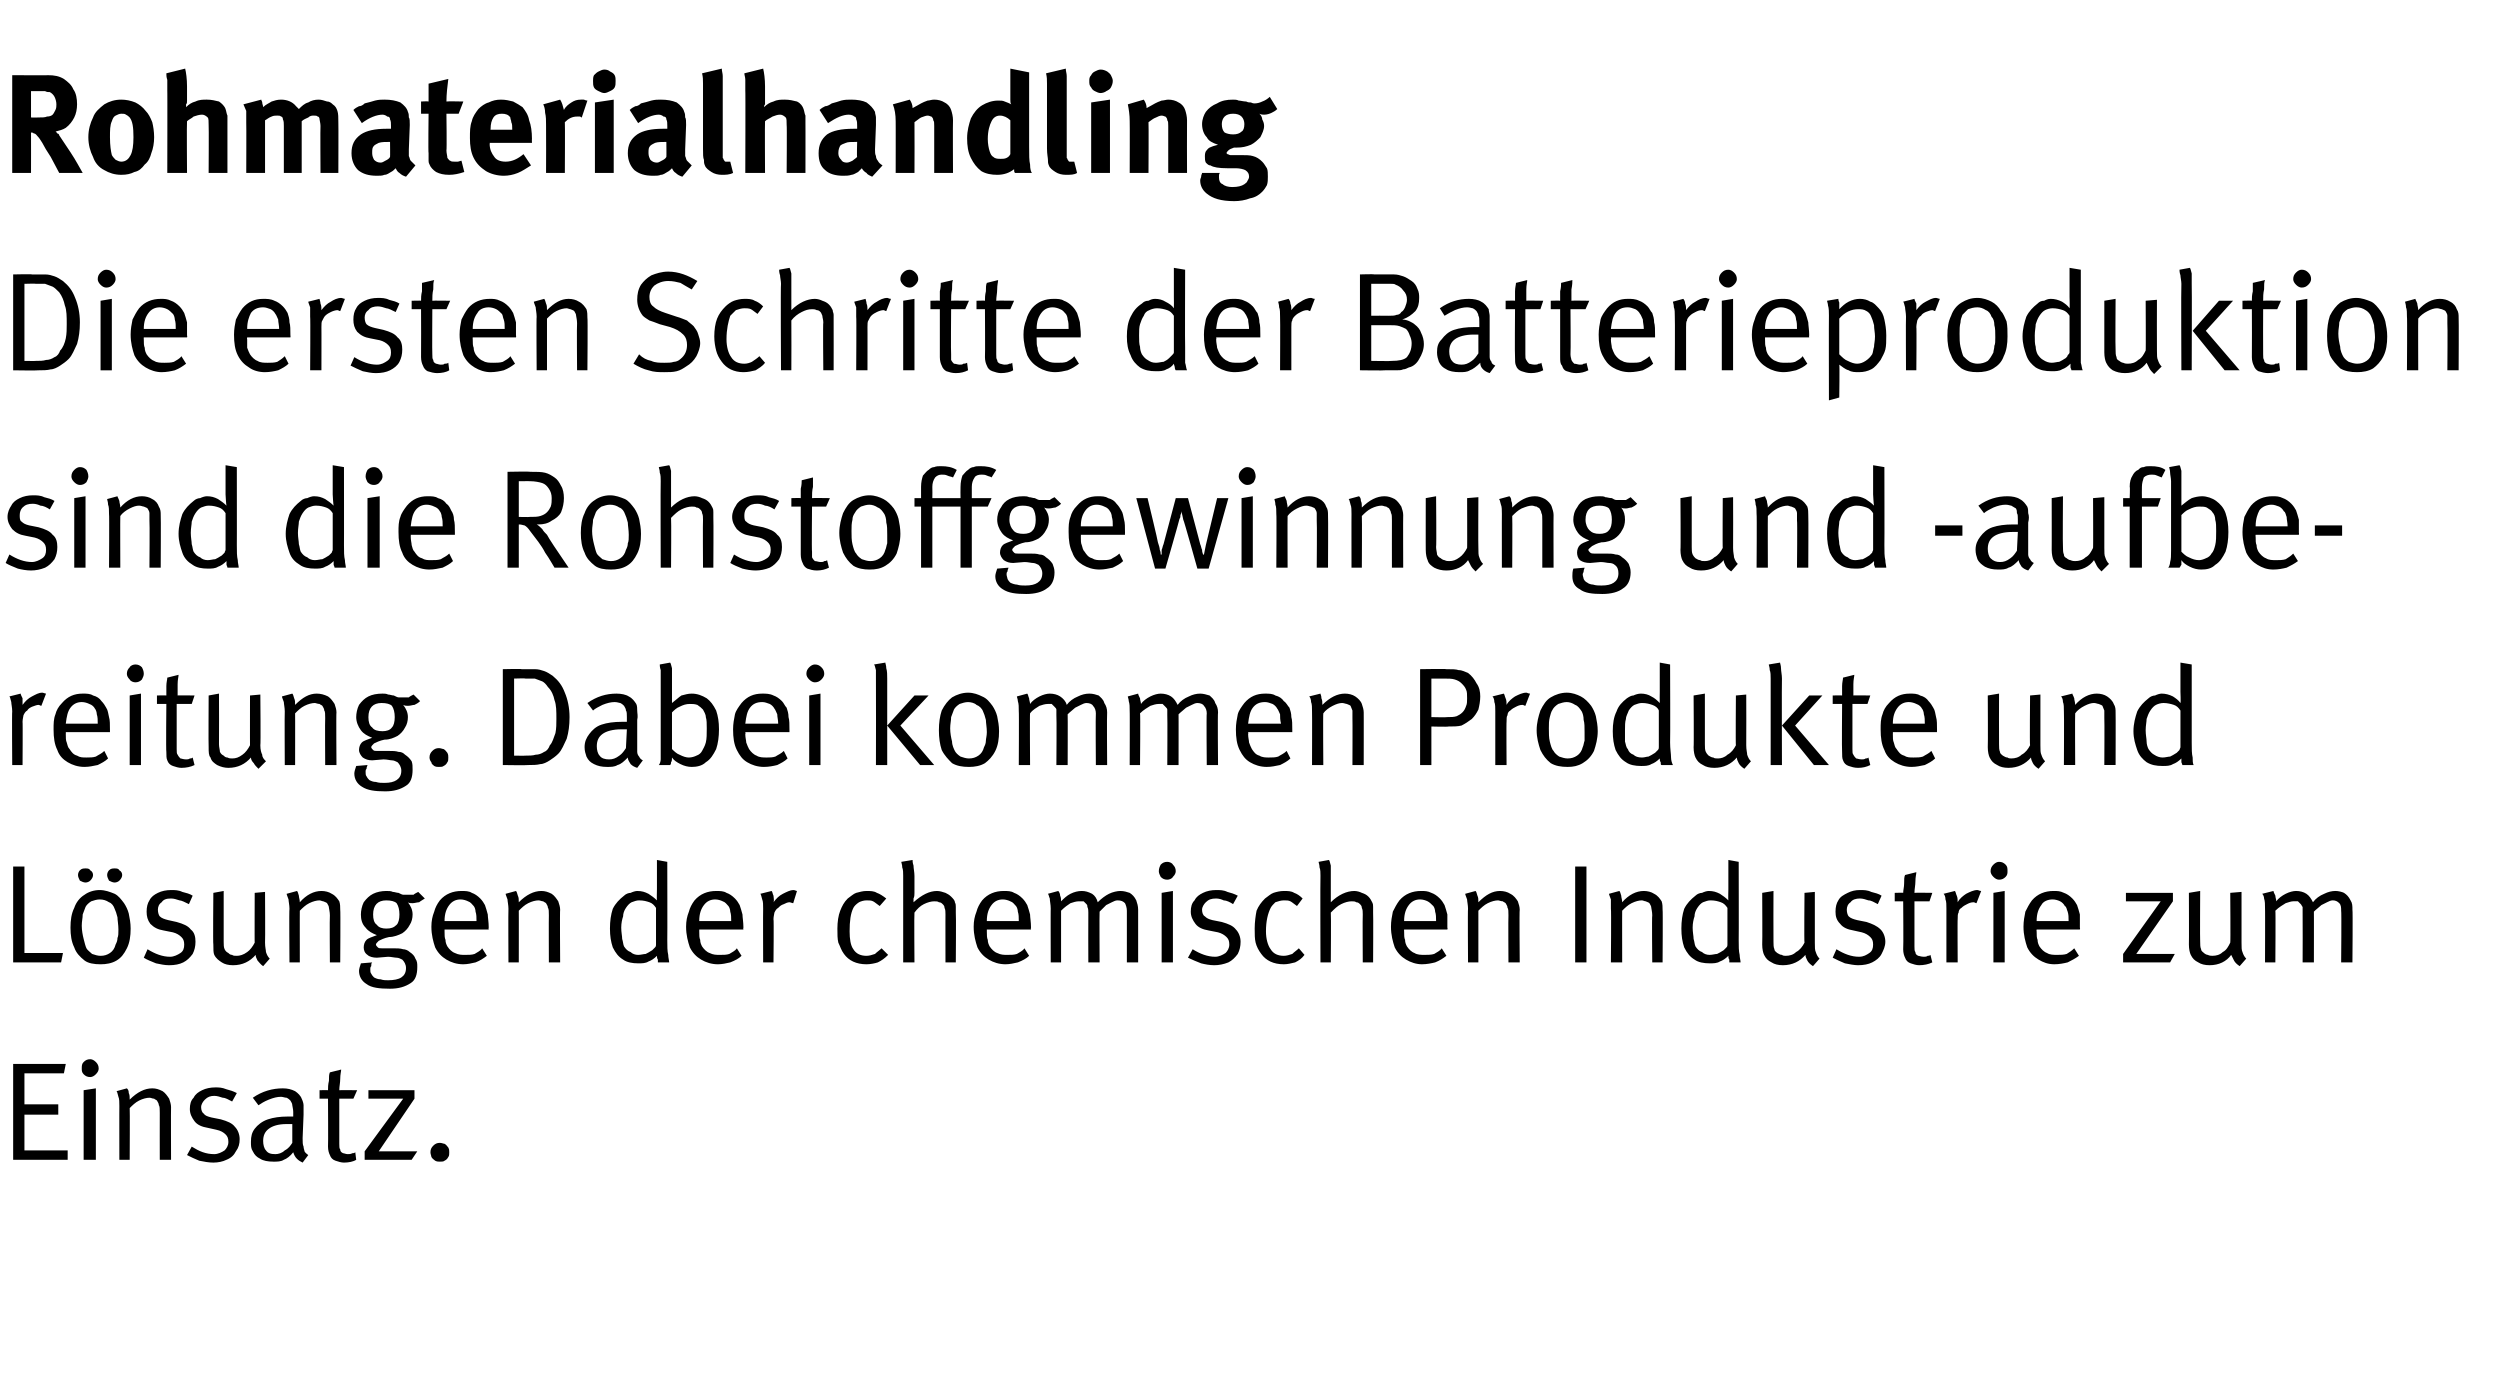 <?xml version="1.0" standalone="no"?><!DOCTYPE svg PUBLIC "-//W3C//DTD SVG 1.1//EN" "http://www.w3.org/Graphics/SVG/1.1/DTD/svg11.dtd"><svg xmlns="http://www.w3.org/2000/svg" version="1.1" width="266px" height="147.6px" viewBox="0 -7 266 147.6" style="top:-7px"><desc>Rohmaterialhandling Die ersten Schritte der Batterieproduktion sind die Rohstoffgewinnung und aufbereitung. Dabei kom...</desc><defs/><g id="Polygon175192"><path d="m7.2 116.4l-5.8 0l0-10.2l5.6 0l-.2 1l-4.2 0l0 3.3l3.6 0l0 1.1l-3.6 0l0 3.8l4.6 0l0 1zm2.4-8.8c-.3 0-.5-.1-.7-.3c-.2-.2-.2-.4-.2-.6c0-.3 0-.5.2-.7c.2-.2.4-.3.7-.3c.2 0 .4.1.6.3c.2.2.3.4.3.7c0 .2-.1.4-.3.6c-.2.2-.4.3-.6.3c0 0 0 0 0 0zm.6 8.8l-1.3 0l0-7.4l1.3-.2l0 7.6zm2.5-5.7c0-.4 0-.8-.1-1c-.1-.3-.1-.5-.2-.6c0 0 1.1-.3 1.1-.3c.1.1.2.2.2.5c.1.2.1.4.1.7c.8-.8 1.6-1.2 2.4-1.2c.4 0 .7.1 1.1.3c.3.2.5.5.7.8c.1.3.2.6.2.9c-.02-.03 0 5.6 0 5.6l-1.2 0c0 0-.01-5.01 0-5c0-.4 0-.7-.1-.8c0-.2-.1-.3-.2-.5c-.1-.1-.2-.1-.3-.2c-.2 0-.3-.1-.5-.1c-.3 0-.7.1-1.1.3c-.4.2-.7.5-1 .8c.03-.02 0 5.5 0 5.5l-1.1 0c0 0-.01-5.72 0-5.7zm10 6c-.5 0-1-.1-1.5-.2c-.5-.2-.9-.4-1.3-.6c0 0 .5-.9.5-.9c.8.5 1.5.8 2.4.8c.4 0 .8-.2 1.1-.4c.2-.2.4-.5.4-.9c0-.4-.1-.6-.3-.8c-.2-.2-.5-.4-1-.5c0 0-.9-.2-.9-.2c-.6-.1-1.1-.3-1.4-.7c-.3-.4-.5-.8-.5-1.3c0-.5.1-.9.4-1.2c.2-.4.5-.6.9-.8c.4-.2.9-.3 1.4-.3c.4 0 .7 0 1.2.2c.4.1.7.2 1.1.4c0 0-.5.9-.5.9c-.4-.2-.7-.4-1-.4c-.3-.1-.6-.2-.9-.2c-.4 0-.7.1-1 .4c-.2.2-.4.5-.4.8c0 .3.1.6.3.7c.1.2.4.3.8.4c0 0 1 .2 1 .2c.7.2 1.2.4 1.5.8c.3.3.5.8.5 1.3c0 .5-.1.9-.4 1.3c-.2.4-.5.7-1 .9c-.4.2-.9.3-1.4.3c0 0 0 0 0 0zm9.5 0c-.2-.1-.4-.2-.6-.4c-.2-.2-.3-.4-.4-.7c-.3.4-.7.7-1 .8c-.3.2-.7.2-1.1.2c-.6 0-1.1-.1-1.4-.3c-.4-.2-.6-.4-.8-.8c-.2-.3-.2-.6-.2-1c0-.6.1-1 .4-1.4c.3-.4.8-.8 1.4-1c.6-.2 1.3-.3 2.1-.3c.2 0 .4 0 .6 0c0 0 0-.5 0-.5c0-.3-.1-.6-.1-.7c0-.2-.1-.3-.2-.5c-.1-.1-.2-.2-.4-.3c-.2 0-.4-.1-.6-.1c-.4 0-.8.1-1.3.3c-.5.2-.8.4-1.1.6c0 0-.6-.8-.6-.8c1-.7 2.1-1 3.2-1c.5 0 .9.1 1.3.3c.3.2.6.5.7.8c.1.2.2.5.2.7c0 .3 0 .6 0 1c0 0-.1 2.5-.1 2.5c0 .4 0 .7.1.9c0 .2.1.4.1.5c.1.2.3.3.4.4c0 0-.6.8-.6.8zm-2.9-.9c.3 0 .7-.1 1-.4c.4-.2.6-.5.8-.8c0 0 0-2 0-2c-.2 0-.4 0-.6 0c-.9 0-1.5.2-1.9.5c-.4.3-.6.7-.6 1.3c0 .4.1.8.3 1c.2.3.5.4 1 .4c0 0 0 0 0 0zm7.3.9c-.3 0-.6-.1-.9-.2c-.3-.1-.5-.3-.6-.6c-.1-.2-.2-.5-.2-.9c.03-.01 0-5.1 0-5.1l-.9 0l0-.9c0 0 .93-.03.9 0c0-.3 0-.6.1-1c0-.4 0-.7.1-.9c0 0 1.2-.3 1.2-.3c0 .2-.1.5-.1 1c0 .4-.1.8-.1 1.2c.03-.03 1.9 0 1.9 0l-.4.9l-1.5 0c0 0-.01 4.77 0 4.8c0 .3 0 .5.1.6c0 .2.1.3.3.4c.1 0 .3.1.5.1c.2 0 .3 0 .5-.1c.1 0 .2 0 .3-.1c0 0 .1.8.1.8c-.3.2-.8.3-1.3.3c0 0 0 0 0 0zm7.2-.3l-5 0l0-.9l4.1-5.6l-3.7 0l0-.9l4.9 0l0 .9l-3.8 5.6l4.1 0l-.6.9zm3 .2c-.2 0-.3 0-.5-.1c-.1-.1-.3-.2-.4-.4c0-.1-.1-.3-.1-.5c0-.3.1-.5.3-.7c.2-.2.4-.3.7-.3c.2 0 .4.1.5.1c.2.1.3.3.4.4c.1.2.1.3.1.5c0 .2 0 .4-.1.5c-.1.2-.2.3-.4.4c-.1.1-.3.1-.5.1c0 0 0 0 0 0z" stroke="none" fill="#000"/></g><g id="Polygon175191"><path d="m6.5 95.4l-5.1 0l0-10.2l1.2 0l0 9.2l4.1 0l-.2 1zm4.2.2c-.7 0-1.3-.1-1.7-.4c-.5-.4-.9-.8-1.1-1.4c-.3-.6-.4-1.3-.4-2.1c0-.8.1-1.5.4-2.1c.2-.6.6-1.1 1.1-1.4c.4-.3 1-.5 1.6-.5c.6 0 1.1.2 1.6.4c.4.2.7.6 1 1c.2.3.4.7.5 1.1c.1.5.2 1 .2 1.6c0 .8-.1 1.5-.4 2.1c-.3.6-.6 1-1.1 1.3c-.5.3-1.1.4-1.7.4c0 0 0 0 0 0zm0-.9c.4 0 .7-.1 1-.3c.3-.2.5-.5.6-.9c.1-.2.2-.4.2-.7c.1-.2.1-.5.1-.9c0-.5-.1-1-.1-1.3c-.1-.4-.2-.7-.3-.9c-.1-.3-.3-.6-.6-.7c-.3-.2-.6-.3-1-.3c-.3 0-.6.1-.9.2c-.3.2-.5.4-.6.6c-.1.3-.2.5-.3.8c0 .4-.1.7-.1 1.2c0 .5.1 1 .2 1.4c.1.4.2.8.3 1c.1.2.4.4.6.6c.3.1.6.2.9.2c0 0 0 0 0 0zm-1.6-7.8c-.2 0-.4-.1-.6-.2c-.1-.2-.2-.4-.2-.6c0-.2.1-.4.2-.5c.2-.2.4-.2.6-.2c.2 0 .4 0 .5.2c.2.1.3.3.3.5c0 .2-.1.4-.3.6c-.1.1-.3.2-.5.2c0 0 0 0 0 0zm3.1 0c-.2 0-.4-.1-.6-.2c-.1-.2-.2-.4-.2-.6c0-.2.1-.4.2-.5c.2-.2.4-.2.6-.2c.2 0 .4 0 .5.2c.2.1.3.3.3.5c0 .2-.1.4-.3.6c-.1.1-.3.2-.5.2c0 0 0 0 0 0zm5.8 8.8c-.5 0-.9-.1-1.4-.2c-.5-.2-1-.4-1.3-.6c0 0 .4-.9.4-.9c.8.5 1.6.8 2.4.8c.4 0 .8-.2 1.1-.4c.3-.2.4-.5.4-.9c0-.4-.1-.6-.3-.8c-.2-.2-.5-.4-.9-.5c0 0-1-.2-1-.2c-.6-.1-1-.3-1.4-.7c-.3-.4-.4-.8-.4-1.3c0-.5.1-.9.3-1.2c.2-.4.5-.6.9-.8c.4-.2.9-.3 1.4-.3c.4 0 .8 0 1.2.2c.4.1.8.2 1.1.4c0 0-.4.9-.4.9c-.4-.2-.8-.4-1-.4c-.3-.1-.6-.2-.9-.2c-.5 0-.8.1-1 .4c-.3.2-.4.5-.4.8c0 .3.1.6.2.7c.2.2.5.3.9.4c0 0 .9.2.9.2c.7.2 1.2.4 1.5.8c.4.3.5.8.5 1.3c0 .5-.1.9-.3 1.3c-.3.4-.6.7-1 .9c-.4.2-.9.3-1.5.3c0 0 0 0 0 0zm10 .1c-.3-.2-.4-.4-.6-.6c-.1-.2-.2-.4-.2-.6c-.6.7-1.4 1.1-2.4 1.1c-.5 0-.9-.1-1.2-.3c-.3-.2-.6-.4-.8-.8c-.1-.2-.1-.6-.1-1.1c-.05.02 0-5.5 0-5.5l1.1-.2c0 0 .01 5.38 0 5.4c0 .3 0 .6.1.8c.1.2.2.3.4.4c.1.1.2.2.4.2c.1.1.3.1.5.1c.3 0 .7-.1 1.1-.4c.3-.2.6-.6.8-1c-.02.04 0-5.3 0-5.3l1.1-.1c0 0 .03 5.4 0 5.4c0 .5.1.8.1 1c.1.3.2.5.4.7c0 0-.7.8-.7.8zm2.8-6.1c0-.4-.1-.8-.1-1c-.1-.3-.2-.5-.2-.6c0 0 1.1-.3 1.1-.3c.1.1.1.2.2.5c0 .2.1.4.1.7c.7-.8 1.5-1.2 2.3-1.2c.4 0 .8.1 1.1.3c.4.2.6.5.8.8c.1.3.1.6.1.9c.04-.03 0 5.6 0 5.6l-1.1 0c0 0-.04-5.01 0-5c0-.4-.1-.7-.1-.8c0-.2-.1-.3-.2-.5c-.1-.1-.2-.1-.4-.2c-.1 0-.3-.1-.4-.1c-.3 0-.7.1-1.1.3c-.4.2-.7.5-1 .8c-.01-.02 0 5.5 0 5.5l-1.1 0c0 0-.05-5.72 0-5.7zm10.7 8.5c-1.1 0-2-.1-2.5-.5c-.5-.3-.8-.8-.8-1.4c0-.2.1-.5.2-.8c0 0 1.2-.1 1.2-.1c-.1.1-.1.2-.1.4c-.1.1-.1.2-.1.3c0 .2 0 .4.1.5c.1.2.2.3.3.4c.2.1.4.2.7.2c.3.1.5.1.8.1c.6 0 1.1-.1 1.4-.3c.3-.2.5-.5.5-1c0-.4-.2-.7-.4-.9c-.2-.1-.4-.2-.6-.2c-.2 0-.6-.1-.9-.1c0 0-1.2.1-1.2.1c-.4 0-.8-.1-1-.3c-.3-.2-.4-.5-.4-.8c0-.3.1-.6.3-.8c.2-.2.6-.3 1.1-.5c-.5-.2-.9-.4-1.2-.8c-.4-.4-.5-.9-.5-1.4c0-.4.1-.9.3-1.3c.3-.4.6-.7 1-.9c.4-.2.9-.3 1.4-.3c.3 0 .5 0 .7.1c.2 0 .4.1.6.1c.2.1.4.2.5.2c.2 0 .3 0 .5 0c.2 0 .4 0 .6 0c.1-.1.3-.2.5-.3c0 0 .7.7.7.7c-.3.2-.5.3-.6.4c-.2 0-.5.1-.7.1c-.2 0-.4 0-.5-.1c.3.4.5.8.5 1.3c0 .4-.1.8-.3 1.1c-.2.4-.5.7-.8.9c-.4.2-.9.4-1.4.4c-.5.1-.9.3-1.1.4c-.2.2-.3.3-.3.4c0 .1.1.2.2.3c.1.1.2.1.4.1c0 0 1.2 0 1.2 0c.4 0 .8 0 1.1.1c.2 0 .5.1.7.3c.3.2.5.4.6.7c.2.3.2.5.2.9c0 .8-.2 1.4-.7 1.7c-.6.4-1.3.6-2.2.6c0 0 0 0 0 0zm-.4-6.4c.5 0 .8-.1 1.1-.4c.2-.2.3-.6.3-1.1c0-.5-.1-.9-.3-1.2c-.2-.2-.6-.3-1.1-.3c-.9 0-1.4.5-1.4 1.5c0 .5.1.9.4 1.1c.2.3.6.4 1 .4c0 0 0 0 0 0zm8.2 3.8c-.7 0-1.3-.2-1.8-.5c-.5-.3-.9-.7-1.2-1.3c-.2-.6-.4-1.3-.4-2.2c0-.6.1-1.1.3-1.6c.1-.4.3-.8.6-1.2c.6-.7 1.4-1 2.3-1c.4 0 .8 0 1.1.2c.3.1.6.3.9.6c.2.2.4.5.5.7c.1.3.2.6.3 1c0 .3.1.8.1 1.4c-.04.04 0 .2 0 .2l-4.7 0c0 0-.01.18 0 .2c0 .4 0 .7.1.9c0 .3.1.5.2.7c.2.3.5.6.8.7c.4.2.7.2 1.1.2c.4 0 .7 0 1-.1c.3-.2.6-.3.8-.6c0 0 .5.8.5.8c-.4.3-.7.5-1.2.7c-.4.1-.9.2-1.3.2c0 0 0 0 0 0zm1.4-4.6c0-.4 0-.7-.1-1c0-.2-.1-.5-.2-.6c-.2-.2-.3-.4-.6-.5c-.2-.1-.5-.2-.8-.2c-.5 0-.9.2-1.2.6c-.3.4-.5.9-.5 1.7c0 0 3.4 0 3.4 0zm3.4-1.3c0-.4-.1-.8-.1-1c-.1-.3-.2-.5-.2-.6c0 0 1.1-.3 1.1-.3c.1.1.1.2.2.5c.1.2.1.4.1.7c.8-.8 1.6-1.2 2.4-1.2c.4 0 .7.1 1.1.3c.3.2.5.5.7.8c.1.3.2.6.2.9c-.04-.03 0 5.6 0 5.6l-1.2 0c0 0-.02-5.01 0-5c0-.4 0-.7-.1-.8c0-.2-.1-.3-.2-.5c-.1-.1-.2-.1-.3-.2c-.2 0-.3-.1-.5-.1c-.3 0-.7.1-1.1.3c-.4.2-.7.5-1 .8c.01-.02 0 5.5 0 5.5l-1.1 0c0 0-.03-5.72 0-5.7zm13.8 5.8c-.6 0-1.2-.1-1.6-.4c-.5-.3-.8-.7-1.1-1.3c-.2-.6-.3-1.2-.3-2c0-.8.1-1.5.3-2.1c.3-.6.7-1 1.2-1.4c.2-.2.5-.3.7-.3c.2-.1.5-.2.7-.2c.5 0 .8.1 1.2.3c.3.2.6.4.9.7c-.03-.02 0-1.2 0-1.2l0-3.1l1.1.2c0 0 .02 8.33 0 8.3c0 .7 0 1.2.1 1.6c0 .3.1.6.1.8c0 0-1.2 0-1.2 0c0 0 0-.1 0-.3c-.1-.1-.1-.3-.1-.4c-.3.3-.6.5-.9.6c-.3.2-.7.2-1.1.2c0 0 0 0 0 0zm0-.9c.3 0 .6-.1.8-.1c.2-.1.4-.2.7-.4c.1-.1.2-.2.3-.3c.1-.1.1-.2.1-.3c0 0 0-3.9 0-3.9c-.2-.3-.4-.5-.7-.6c-.3-.1-.6-.2-1.1-.2c-.3 0-.5.1-.8.2c-.2.1-.4.3-.6.6c-.2.3-.3.6-.3.9c-.1.3-.2.7-.2 1.2c0 .5.1.9.1 1.2c.1.3.1.6.2.8c.2.3.4.5.7.6c.2.2.5.3.8.3c0 0 0 0 0 0zm8.5 1c-.7 0-1.3-.2-1.8-.5c-.5-.3-.9-.7-1.2-1.3c-.2-.6-.4-1.3-.4-2.2c0-.6.1-1.1.3-1.6c.1-.4.3-.8.6-1.2c.6-.7 1.4-1 2.3-1c.4 0 .8 0 1.1.2c.3.1.6.3.9.6c.2.2.4.5.5.7c.1.3.2.6.3 1c0 .3.1.8.1 1.4c-.04.04 0 .2 0 .2l-4.7 0c0 0 0 .18 0 .2c0 .4 0 .7.1.9c0 .3.1.5.2.7c.2.3.5.6.8.7c.4.2.7.2 1.1.2c.4 0 .7 0 1-.1c.3-.2.6-.3.8-.6c0 0 .5.8.5.8c-.3.3-.7.5-1.2.7c-.4.1-.9.2-1.3.2c0 0 0 0 0 0zm1.4-4.6c0-.4 0-.7-.1-1c0-.2-.1-.5-.2-.6c-.2-.2-.3-.4-.6-.5c-.2-.1-.5-.2-.8-.2c-.5 0-.9.2-1.2.6c-.3.4-.5.9-.5 1.7c0 0 3.4 0 3.4 0zm3.4-1.3c0-.4 0-.8-.1-1c-.1-.3-.1-.5-.2-.6c0 0 1.2-.3 1.2-.3c.1.1.1.3.2.5c0 .2.1.5 0 .7c.3-.4.6-.7 1-.9c.4-.2.8-.4 1.1-.4c.2 0 .3.1.4.1c0 0-.4 1.3-.4 1.3c-.1 0-.3-.1-.4-.1c-.2 0-.4.1-.6.2c-.3.1-.4.2-.6.4c-.2.1-.3.3-.4.5c0 .1-.1.4-.1.7c.05-.04 0 4.6 0 4.6l-1.1 0c0 0-.02-5.72 0-5.7zm11 5.9c-1.1 0-1.9-.4-2.4-1.1c-.3-.4-.4-.8-.6-1.2c-.1-.4-.1-.9-.1-1.5c0-.7.1-1.4.3-1.9c.2-.5.4-.9.8-1.3c.3-.2.6-.5.9-.6c.4-.1.7-.2 1.1-.2c.4 0 .8 0 1.1.2c.3.1.6.3 1 .6c0 0-.7.8-.7.8c-.3-.2-.5-.4-.7-.5c-.2-.1-.4-.1-.7-.1c-.3 0-.6.1-.8.2c-.3.2-.5.4-.6.6c-.3.6-.4 1.4-.4 2.5c0 .8.1 1.5.4 1.9c.3.5.8.7 1.4.7c.3 0 .6-.1.9-.2c.2-.2.5-.4.7-.6c0 0 .7.7.7.7c-.4.4-.7.6-1.1.8c-.3.1-.8.2-1.2.2c0 0 0 0 0 0zm3.9-9.4c0-.3 0-.7-.1-.9c0-.3-.1-.5-.1-.6c0 0 1.2-.2 1.2-.2c0 .1 0 .3.1.6c0 .3.1.7.1 1.1c0 0 0 1.8 0 1.8c0 .2 0 .4-.1.6c0 .2 0 .3 0 .4c.9-.8 1.7-1.2 2.5-1.2c.3 0 .6.1.9.2c.2.1.4.2.6.4c.2.2.4.4.4.6c.1.2.1.3.1.5c0 .1 0 .3 0 .6c.04-.01 0 5.3 0 5.3l-1.1 0c0 0-.01-5.12 0-5.1c0-.3 0-.5-.1-.7c0-.2-.1-.3-.2-.4c-.1-.1-.2-.2-.4-.2c-.1-.1-.3-.1-.5-.1c-.3 0-.7.1-1.1.3c-.4.2-.7.5-1 .9c-.04.03 0 5.3 0 5.3l-1.2 0c0 0-.01-9.17 0-9.2zm10.9 9.4c-.7 0-1.3-.2-1.8-.5c-.5-.3-.9-.7-1.2-1.3c-.2-.6-.4-1.3-.4-2.2c0-.6.1-1.1.3-1.6c.1-.4.3-.8.6-1.2c.6-.7 1.4-1 2.3-1c.4 0 .8 0 1.1.2c.3.1.6.3.9.6c.2.2.4.5.5.7c.1.3.2.6.3 1c0 .3.1.8.1 1.4c-.04.04 0 .2 0 .2l-4.7 0c0 0 0 .18 0 .2c0 .4 0 .7.1.9c0 .3.1.5.2.7c.2.3.5.6.8.7c.4.2.7.2 1.1.2c.4 0 .7 0 1-.1c.3-.2.6-.3.8-.6c0 0 .5.8.5.8c-.3.3-.7.5-1.2.7c-.4.1-.9.2-1.3.2c0 0 0 0 0 0zm1.4-4.6c0-.4 0-.7-.1-1c0-.2-.1-.5-.2-.6c-.2-.2-.3-.4-.6-.5c-.2-.1-.5-.2-.8-.2c-.5 0-.9.2-1.2.6c-.3.4-.5.9-.5 1.7c0 0 3.4 0 3.4 0zm3.4-1.3c0-.5-.1-.8-.1-1.1c-.1-.2-.1-.4-.2-.5c0 0 1.1-.3 1.1-.3c.1.1.2.3.2.5c.1.2.1.4.1.6c.3-.3.6-.6 1-.8c.4-.2.8-.3 1.2-.3c.4 0 .7.1 1.1.3c.3.2.5.5.6.9c.4-.4.8-.7 1.2-.9c.4-.2.9-.3 1.2-.3c.4 0 .7.1 1 .2c.3.2.5.4.7.8c.1.3.2.6.2 1c.01 0 0 5.6 0 5.6l-1.2 0c0 0 .01-5.48 0-5.5c0-.3-.1-.6-.2-.8c-.2-.2-.4-.3-.8-.3c-.2 0-.4.1-.6.2c-.2.1-.4.2-.6.3c-.2.2-.4.4-.7.7c-.03-.02 0 5.4 0 5.4l-1.2 0c0 0-.02-5.27 0-5.3c0-.2 0-.4-.1-.6c0-.1 0-.2-.1-.3c-.1-.1-.2-.2-.3-.3c-.2 0-.3 0-.5 0c-.3 0-.6.1-.9.2c-.3.2-.6.4-1 .8c0-.04 0 5.5 0 5.5l-1.1 0c0 0-.02-5.75 0-5.7zm12.4-3.1c-.3 0-.5-.1-.7-.3c-.1-.2-.2-.4-.2-.6c0-.3.1-.5.2-.7c.2-.2.4-.3.7-.3c.2 0 .5.1.6.3c.2.2.3.4.3.7c0 .2-.1.4-.3.6c-.1.2-.4.3-.6.3c0 0 0 0 0 0zm.6 8.8l-1.2 0l0-7.4l1.2-.2l0 7.6zm4.4.3c-.5 0-1-.1-1.4-.2c-.5-.2-1-.4-1.4-.6c0 0 .5-.9.5-.9c.8.5 1.6.8 2.4.8c.4 0 .8-.2 1.1-.4c.2-.2.4-.5.4-.9c0-.4-.1-.6-.3-.8c-.2-.2-.5-.4-.9-.5c0 0-1-.2-1-.2c-.6-.1-1.1-.3-1.4-.7c-.3-.4-.5-.8-.5-1.3c0-.5.1-.9.4-1.2c.2-.4.5-.6.9-.8c.4-.2.9-.3 1.4-.3c.4 0 .8 0 1.2.2c.4.1.7.2 1.1.4c0 0-.5.9-.5.9c-.3-.2-.7-.4-1-.4c-.2-.1-.5-.2-.8-.2c-.5 0-.8.1-1.1.4c-.2.2-.4.5-.4.8c0 .3.1.6.3.7c.2.2.4.3.8.4c0 0 1 .2 1 .2c.7.2 1.2.4 1.5.8c.3.3.5.8.5 1.3c0 .5-.1.9-.3 1.3c-.3.4-.6.7-1 .9c-.5.2-1 .3-1.5.3c0 0 0 0 0 0zm7.4-.1c-1.1 0-1.9-.4-2.4-1.1c-.3-.4-.5-.8-.6-1.2c-.1-.4-.1-.9-.1-1.5c0-.7.1-1.4.2-1.9c.2-.5.5-.9.9-1.3c.3-.2.6-.5.9-.6c.3-.1.7-.2 1.1-.2c.4 0 .8 0 1.1.2c.3.1.6.3.9.6c0 0-.6.8-.6.8c-.3-.2-.5-.4-.7-.5c-.2-.1-.4-.1-.7-.1c-.3 0-.6.1-.9.2c-.2.2-.4.4-.5.6c-.3.6-.5 1.4-.5 2.5c0 .8.2 1.5.5 1.9c.3.5.8.7 1.4.7c.3 0 .6-.1.9-.2c.2-.2.5-.4.7-.6c0 0 .6.7.6.7c-.3.4-.6.6-1 .8c-.4.1-.8.2-1.2.2c0 0 0 0 0 0zm3.9-9.4c0-.3 0-.7-.1-.9c0-.3-.1-.5-.1-.6c0 0 1.1-.2 1.1-.2c.1.1.1.3.2.6c0 .3 0 .7 0 1.1c0 0 0 1.8 0 1.8c0 .2 0 .4 0 .6c0 .2 0 .3 0 .4c.8-.8 1.7-1.2 2.5-1.2c.3 0 .6.1.8.2c.3.1.5.2.7.4c.2.2.3.4.4.6c.1.2.1.3.1.5c0 .1 0 .3 0 .6c.03-.01 0 5.3 0 5.3l-1.1 0c0 0-.03-5.12 0-5.1c0-.3 0-.5-.1-.7c0-.2-.1-.3-.2-.4c-.1-.1-.2-.2-.4-.2c-.1-.1-.3-.1-.5-.1c-.3 0-.7.1-1.1.3c-.4.2-.7.5-1.1.9c.04.03 0 5.3 0 5.3l-1.1 0c0 0-.03-9.17 0-9.2zm10.8 9.4c-.6 0-1.2-.2-1.7-.5c-.5-.3-.9-.7-1.2-1.3c-.2-.6-.4-1.3-.4-2.2c0-.6.1-1.1.2-1.6c.2-.4.4-.8.7-1.2c.6-.7 1.4-1 2.3-1c.4 0 .7 0 1.1.2c.3.1.6.3.9.6c.2.2.4.5.5.7c.1.3.2.6.3 1c0 .3 0 .8 0 1.4c.05.04 0 .2 0 .2l-4.6 0c0 0-.02.18 0 .2c0 .4 0 .7.1.9c0 .3.1.5.2.7c.2.3.5.6.8.7c.3.2.7.2 1.1.2c.3 0 .7 0 1-.1c.3-.2.6-.3.8-.6c0 0 .5.8.5.8c-.4.3-.7.5-1.2.7c-.4.1-.9.2-1.4.2c0 0 0 0 0 0zm1.5-4.6c0-.4 0-.7-.1-1c0-.2-.1-.5-.2-.6c-.2-.2-.4-.4-.6-.5c-.2-.1-.5-.2-.8-.2c-.5 0-.9.2-1.2.6c-.3.4-.5.9-.5 1.7c0 0 3.4 0 3.4 0zm3.4-1.3c0-.4-.1-.8-.1-1c-.1-.3-.2-.5-.2-.6c0 0 1.1-.3 1.1-.3c.1.1.1.2.2.5c.1.2.1.4.1.7c.8-.8 1.5-1.2 2.3-1.2c.4 0 .8.1 1.1.3c.4.2.6.5.8.8c.1.3.2.6.2.9c-.05-.03 0 5.6 0 5.6l-1.2 0c0 0-.03-5.01 0-5c0-.4 0-.7-.1-.8c0-.2-.1-.3-.2-.5c-.1-.1-.2-.1-.3-.2c-.2 0-.4-.1-.5-.1c-.3 0-.7.1-1.1.3c-.4.2-.7.5-1 .8c0-.02 0 5.5 0 5.5l-1.1 0c0 0-.04-5.72 0-5.7zm12.6 5.7l-1.2 0l0-10.2l1.2 0l0 10.2zm2.6-5.7c0-.4 0-.8 0-1c-.1-.3-.2-.5-.2-.6c0 0 1.1-.3 1.1-.3c.1.1.1.2.2.5c0 .2.1.4.1.7c.7-.8 1.5-1.2 2.3-1.2c.4 0 .8.1 1.1.3c.4.2.6.5.8.8c.1.3.1.6.1.9c.04-.03 0 5.6 0 5.6l-1.1 0c0 0-.05-5.01 0-5c0-.4-.1-.7-.1-.8c0-.2-.1-.3-.2-.5c-.1-.1-.2-.1-.4-.2c-.1 0-.3-.1-.4-.1c-.3 0-.7.1-1.1.3c-.4.2-.7.5-1 .8c-.01-.02 0 5.5 0 5.5l-1.2 0c0 0 .05-5.72 0-5.7zm10.5 5.8c-.6 0-1.2-.1-1.6-.4c-.5-.3-.8-.7-1.1-1.3c-.2-.6-.3-1.2-.3-2c0-.8.1-1.5.3-2.1c.3-.6.7-1 1.2-1.4c.2-.2.5-.3.7-.3c.2-.1.5-.2.7-.2c.5 0 .8.1 1.2.3c.3.2.6.4.9.7c-.03-.02 0-1.2 0-1.2l0-3.1l1.1.2c0 0 .02 8.33 0 8.3c0 .7 0 1.2.1 1.6c0 .3.1.6.1.8c0 0-1.2 0-1.2 0c0 0 0-.1 0-.3c-.1-.1-.1-.3-.1-.4c-.3.3-.6.5-.9.6c-.3.2-.7.2-1.1.2c0 0 0 0 0 0zm0-.9c.3 0 .6-.1.8-.1c.2-.1.4-.2.7-.4c.1-.1.2-.2.3-.3c.1-.1.1-.2.1-.3c0 0 0-3.9 0-3.9c-.2-.3-.4-.5-.7-.6c-.3-.1-.6-.2-1.1-.2c-.3 0-.5.1-.8.2c-.2.1-.4.3-.6.6c-.2.3-.3.6-.3.9c-.1.3-.2.7-.2 1.2c0 .5.1.9.1 1.2c.1.3.1.6.2.8c.2.3.4.5.7.6c.2.2.5.3.8.3c0 0 0 0 0 0zm11 1.2c-.3-.2-.5-.4-.6-.6c-.1-.2-.2-.4-.2-.6c-.6.7-1.4 1.1-2.4 1.1c-.5 0-.9-.1-1.2-.3c-.4-.2-.6-.4-.8-.8c-.1-.2-.2-.6-.2-1.1c.03.02 0-5.5 0-5.5l1.2-.2c0 0-.02 5.38 0 5.4c0 .3 0 .6.1.8c0 .2.2.3.3.4c.2.1.3.2.5.2c.1.1.3.1.4.1c.4 0 .8-.1 1.1-.4c.4-.2.7-.6.9-1c-.05.04 0-5.3 0-5.3l1.1-.1c0 0 .01 5.4 0 5.4c0 .5 0 .8.1 1c.1.3.2.5.4.7c0 0-.7.8-.7.8zm4.8-.1c-.4 0-.9-.1-1.4-.2c-.5-.2-.9-.4-1.3-.6c0 0 .4-.9.4-.9c.8.5 1.6.8 2.4.8c.5 0 .8-.2 1.1-.4c.3-.2.4-.5.4-.9c0-.4-.1-.6-.3-.8c-.2-.2-.5-.4-.9-.5c0 0-.9-.2-.9-.2c-.6-.1-1.1-.3-1.4-.7c-.4-.4-.5-.8-.5-1.3c0-.5.1-.9.3-1.2c.2-.4.6-.6 1-.8c.4-.2.8-.3 1.3-.3c.4 0 .8 0 1.2.2c.4.1.8.2 1.1.4c0 0-.4.9-.4.9c-.4-.2-.7-.4-1-.4c-.3-.1-.6-.2-.9-.2c-.4 0-.8.1-1 .4c-.3.2-.4.5-.4.8c0 .3.1.6.2.7c.2.2.5.3.9.4c0 0 1 .2 1 .2c.6.2 1.1.4 1.5.8c.3.3.5.8.5 1.3c0 .5-.2.9-.4 1.3c-.2.4-.6.7-1 .9c-.4.2-.9.3-1.5.3c0 0 0 0 0 0zm6.5 0c-.3 0-.6-.1-.9-.2c-.3-.1-.5-.3-.6-.6c-.1-.2-.2-.5-.2-.9c.04-.01 0-5.1 0-5.1l-.9 0l0-.9c0 0 .94-.03.9 0c0-.3.1-.6.1-1c0-.4 0-.7.1-.9c0 0 1.2-.3 1.2-.3c0 .2-.1.5-.1 1c0 .4-.1.8-.1 1.2c.04-.03 1.9 0 1.9 0l-.3.9l-1.6 0c0 0 0 4.77 0 4.8c0 .3 0 .5.1.6c0 .2.1.3.3.4c.1 0 .3.1.6.1c.1 0 .3 0 .4-.1c.1 0 .2 0 .3-.1c0 0 .2.8.2.8c-.4.2-.9.3-1.4.3c0 0 0 0 0 0zm2.9-6c0-.4 0-.8-.1-1c0-.3-.1-.5-.2-.6c0 0 1.2-.3 1.2-.3c.1.1.1.3.2.5c.1.2.1.5.1.7c.2-.4.6-.7.9-.9c.4-.2.8-.4 1.2-.4c.1 0 .2.1.4.1c0 0-.5 1.3-.5 1.3c-.1 0-.2-.1-.3-.1c-.3 0-.5.1-.7.2c-.2.1-.4.2-.6.4c-.2.1-.3.3-.3.5c-.1.1-.1.4-.1.7c-.03-.04 0 4.6 0 4.6l-1.2 0c0 0 0-5.72 0-5.7zm5.6-3.1c-.2 0-.4-.1-.6-.3c-.2-.2-.3-.4-.3-.6c0-.3.1-.5.3-.7c.2-.2.4-.3.6-.3c.3 0 .5.1.7.3c.2.2.2.4.2.7c0 .2 0 .4-.2.6c-.2.2-.4.3-.7.3c0 0 0 0 0 0zm.6 8.8l-1.2 0l0-7.4l1.2-.2l0 7.6zm5.3.2c-.7 0-1.2-.2-1.7-.5c-.5-.3-.9-.7-1.2-1.3c-.2-.6-.4-1.3-.4-2.2c0-.6.1-1.1.2-1.6c.2-.4.4-.8.7-1.2c.6-.7 1.4-1 2.3-1c.4 0 .7 0 1.1.2c.3.1.6.3.9.6c.2.2.4.5.5.7c.1.3.2.6.3 1c0 .3 0 .8 0 1.4c.04.04 0 .2 0 .2l-4.6 0c0 0-.03.18 0 .2c0 .4 0 .7.1.9c0 .3.1.5.2.7c.2.3.5.6.8.7c.3.2.7.2 1.1.2c.3 0 .7 0 1-.1c.3-.2.5-.3.8-.6c0 0 .5.8.5.8c-.4.3-.8.5-1.2.7c-.4.1-.9.2-1.4.2c0 0 0 0 0 0zm1.5-4.6c0-.4 0-.7-.1-1c-.1-.2-.1-.5-.3-.6c-.1-.2-.3-.4-.5-.5c-.2-.1-.5-.2-.8-.2c-.5 0-1 .2-1.2.6c-.3.4-.5.9-.5 1.7c0 0 3.4 0 3.4 0zm10.8 4.4l-5 0l0-.9l4-5.6l-3.7 0l0-.9l5 0l0 .9l-3.9 5.6l4.1 0l-.5.9zm7.4.4c-.3-.2-.5-.4-.6-.6c-.1-.2-.2-.4-.3-.6c-.5.7-1.3 1.1-2.3 1.1c-.5 0-.9-.1-1.2-.3c-.4-.2-.6-.4-.8-.8c-.1-.2-.2-.6-.2-1.1c.02.02 0-5.5 0-5.5l1.2-.2c0 0-.03 5.38 0 5.4c0 .3 0 .6.1.8c0 .2.2.3.3.4c.1.1.3.2.4.2c.2.1.4.1.5.1c.4 0 .8-.1 1.1-.4c.4-.2.6-.6.8-1c.04.04 0-5.3 0-5.3l1.2-.1c0 0 0 5.4 0 5.4c0 .5 0 .8.1 1c.1.3.2.5.4.7c0 0-.7.8-.7.8zm2.7-6.1c0-.5 0-.8-.1-1.1c0-.2-.1-.4-.2-.5c0 0 1.2-.3 1.2-.3c0 .1.1.3.2.5c0 .2.1.4.1.6c.2-.3.6-.6 1-.8c.4-.2.8-.3 1.1-.3c.4 0 .8.1 1.1.3c.3.2.5.5.7.9c.3-.4.7-.7 1.2-.9c.4-.2.8-.3 1.2-.3c.3 0 .7.1.9.2c.3.2.5.4.7.8c.2.3.2.6.2 1c.05 0 0 5.6 0 5.6l-1.2 0c0 0 .05-5.48 0-5.5c0-.3 0-.6-.2-.8c-.2-.2-.4-.3-.7-.3c-.2 0-.4.1-.6.2c-.2.1-.4.2-.6.3c-.2.2-.5.4-.8.7c.01-.02 0 5.4 0 5.4l-1.2 0c0 0 .02-5.27 0-5.3c0-.2 0-.4 0-.6c-.1-.1-.1-.2-.2-.3c-.1-.1-.2-.2-.3-.3c-.1 0-.3 0-.5 0c-.2 0-.5.1-.8.2c-.3.2-.7.4-1.1.8c.04-.04 0 5.5 0 5.5l-1.1 0c0 0 .02-5.75 0-5.7z" stroke="none" fill="#000"/></g><g id="Polygon175190"><path d="m1.3 68.7c0-.4-.1-.8-.1-1c-.1-.3-.1-.5-.2-.6c0 0 1.2-.3 1.2-.3c0 .1.1.3.2.5c0 .2 0 .5 0 .7c.3-.4.6-.7 1-.9c.4-.2.7-.4 1.1-.4c.1 0 .3.1.4.1c0 0-.5 1.3-.5 1.3c-.1 0-.2-.1-.3-.1c-.2 0-.4.1-.7.2c-.2.1-.4.2-.5.4c-.2.1-.3.3-.4.5c0 .1-.1.4-.1.7c.03-.04 0 4.6 0 4.6l-1.1 0c0 0-.04-5.72 0-5.7zm7.7 5.9c-.7 0-1.3-.2-1.8-.5c-.5-.3-.9-.7-1.1-1.3c-.3-.6-.4-1.3-.4-2.2c0-.6 0-1.1.2-1.6c.1-.4.3-.8.7-1.2c.6-.7 1.3-1 2.2-1c.4 0 .8 0 1.1.2c.4.1.7.3.9.6c.2.2.4.5.5.7c.2.3.2.6.3 1c.1.3.1.8.1 1.4c-.01.04 0 .2 0 .2l-4.7 0c0 0 .02.18 0 .2c0 .4 0 .7.1.9c.1.3.1.5.3.7c.2.3.4.6.8.7c.3.2.6.2 1 .2c.4 0 .7 0 1-.1c.3-.2.6-.3.9-.6c0 0 .4.8.4.8c-.3.3-.7.5-1.1.7c-.5.1-.9.2-1.4.2c0 0 0 0 0 0zm1.4-4.6c0-.4 0-.7-.1-1c0-.2-.1-.5-.2-.6c-.1-.2-.3-.4-.6-.5c-.2-.1-.5-.2-.8-.2c-.5 0-.9.2-1.2.6c-.3.4-.4.9-.5 1.7c0 0 3.4 0 3.4 0zm4-4.4c-.2 0-.5-.1-.6-.3c-.2-.2-.3-.4-.3-.6c0-.3.1-.5.3-.7c.1-.2.4-.3.6-.3c.3 0 .5.1.7.3c.1.2.2.4.2.7c0 .2-.1.4-.2.6c-.2.2-.4.3-.7.3c0 0 0 0 0 0zm.6 8.8l-1.2 0l0-7.4l1.2-.2l0 7.6zm4.3.3c-.3 0-.6-.1-.9-.2c-.3-.1-.5-.3-.6-.6c-.1-.2-.1-.5-.1-.9c-.05-.01 0-5.1 0-5.1l-1 0l0-.9c0 0 .95-.03 1 0c0-.3 0-.6 0-1c0-.4.1-.7.1-.9c0 0 1.2-.3 1.2-.3c0 .2-.1.5-.1 1c0 .4 0 .8 0 1.2c-.05-.03 1.8 0 1.8 0l-.3.9l-1.6 0c0 0 .01 4.77 0 4.8c0 .3 0 .5.1.6c.1.2.2.3.3.4c.1 0 .3.1.6.1c.1 0 .3 0 .4-.1c.1 0 .2 0 .3-.1c0 0 .2.8.2.8c-.4.2-.9.3-1.4.3c0 0 0 0 0 0zm8.2.1c-.2-.2-.4-.4-.5-.6c-.2-.2-.3-.4-.3-.6c-.6.7-1.4 1.1-2.4 1.1c-.4 0-.8-.1-1.2-.3c-.3-.2-.6-.4-.7-.8c-.2-.2-.2-.6-.2-1.1c-.03.02 0-5.5 0-5.5l1.1-.2c0 0 .02 5.38 0 5.4c0 .3.1.6.1.8c.1.2.2.3.4.4c.1.1.2.2.4.2c.2.1.3.1.5.1c.4 0 .7-.1 1.1-.4c.3-.2.6-.6.8-1c-.01.04 0-5.3 0-5.3l1.1-.1c0 0 .05 5.4 0 5.4c0 .5.1.8.2 1c0 .3.2.5.4.7c0 0-.8.8-.8.8zm2.8-6.1c0-.4-.1-.8-.1-1c-.1-.3-.2-.5-.2-.6c0 0 1.1-.3 1.1-.3c.1.1.1.2.2.5c.1.2.1.4.1.7c.8-.8 1.5-1.2 2.3-1.2c.4 0 .8.1 1.2.3c.3.2.5.5.7.8c.1.3.2.6.2.9c-.04-.03 0 5.6 0 5.6l-1.2 0c0 0-.03-5.01 0-5c0-.4 0-.7-.1-.8c0-.2-.1-.3-.2-.5c-.1-.1-.2-.1-.3-.2c-.2 0-.4-.1-.5-.1c-.3 0-.7.1-1.1.3c-.4.2-.7.5-1 .8c.01-.02 0 5.5 0 5.5l-1.1 0c0 0-.03-5.72 0-5.7zm10.7 8.5c-1.1 0-1.9-.1-2.5-.5c-.5-.3-.8-.8-.8-1.4c0-.2.1-.5.2-.8c0 0 1.2-.1 1.2-.1c0 .1-.1.2-.1.4c-.1.1-.1.2-.1.3c0 .2 0 .4.1.5c.1.2.2.3.3.4c.2.1.4.2.7.2c.3.1.6.1.9.1c.6 0 1-.1 1.3-.3c.3-.2.5-.5.5-1c0-.4-.2-.7-.4-.9c-.2-.1-.4-.2-.6-.2c-.2 0-.5-.1-.9-.1c0 0-1.2.1-1.2.1c-.4 0-.7-.1-1-.3c-.2-.2-.4-.5-.4-.8c0-.3.1-.6.3-.8c.2-.2.6-.3 1.1-.5c-.5-.2-.9-.4-1.2-.8c-.3-.4-.5-.9-.5-1.4c0-.4.1-.9.3-1.3c.3-.4.6-.7 1-.9c.4-.2.9-.3 1.5-.3c.2 0 .4 0 .6.1c.2 0 .4.1.6.1c.2.1.4.2.5.2c.2 0 .3 0 .5 0c.2 0 .4 0 .6 0c.1-.1.3-.2.5-.3c0 0 .7.7.7.7c-.2.2-.4.3-.6.4c-.2 0-.4.1-.7.1c-.2 0-.3 0-.5-.1c.3.4.5.8.5 1.3c0 .4-.1.8-.3 1.1c-.2.4-.5.7-.8.9c-.4.2-.8.4-1.4.4c-.5.1-.9.3-1.1.4c-.2.2-.3.3-.3.4c0 .1.1.2.2.3c.1.1.2.1.4.1c0 0 1.2 0 1.2 0c.5 0 .8 0 1.1.1c.3 0 .5.1.7.3c.3.2.5.4.7.7c.1.3.1.5.1.9c0 .8-.2 1.4-.7 1.7c-.6.4-1.3.6-2.2.6c0 0 0 0 0 0zm-.3-6.4c.4 0 .8-.1 1-.4c.2-.2.3-.6.3-1.1c0-.5-.1-.9-.3-1.2c-.2-.2-.6-.3-1.1-.3c-.9 0-1.4.5-1.4 1.5c0 .5.1.9.4 1.1c.2.3.6.4 1.1.4c0 0 0 0 0 0zm6 3.8c-.2 0-.3 0-.5-.1c-.1-.1-.3-.2-.3-.4c-.1-.1-.2-.3-.2-.5c0-.3.1-.5.3-.7c.2-.2.4-.3.7-.3c.2 0 .4.1.5.1c.2.1.3.3.4.4c.1.2.1.3.1.5c0 .2 0 .4-.1.5c-.1.2-.2.3-.4.4c-.1.1-.3.1-.5.1c0 0 0 0 0 0zm6.8-.2l0-10.2c0 0 2.03-.05 2 0c.6 0 1.1 0 1.4 0c.4 0 .7.1 1 .2c.3.1.6.3.9.5c.6.5 1 1 1.3 1.8c.3.7.5 1.6.5 2.6c0 .9-.1 1.6-.3 2.3c-.3.6-.5 1.2-.9 1.6c-.3.3-.6.5-.9.7c-.3.2-.7.4-1 .4c-.4.1-.8.1-1.3.1c-.04.04-2.7 0-2.7 0zm2.4-1c.4 0 .8 0 1.1-.1c.3 0 .6-.1.9-.3c.3-.1.5-.4.6-.7c.3-.3.4-.8.6-1.3c.1-.5.1-1 .1-1.5c0-.8 0-1.5-.2-2c-.1-.5-.3-1-.7-1.4c-.2-.3-.4-.5-.6-.6c-.3-.1-.5-.2-.8-.3c-.2 0-.6 0-1 0c.03-.04-1.2 0-1.2 0l0 8.2c0 0 1.23.02 1.2 0zm11.9 1.3c-.3-.1-.5-.2-.7-.4c-.1-.2-.3-.4-.3-.7c-.4.4-.7.7-1.1.8c-.3.2-.7.2-1.1.2c-.6 0-1-.1-1.4-.3c-.4-.2-.6-.4-.8-.8c-.1-.3-.2-.6-.2-1c0-.6.2-1 .5-1.4c.3-.4.7-.8 1.3-1c.6-.2 1.3-.3 2.2-.3c.2 0 .3 0 .5 0c0 0 0-.5 0-.5c0-.3 0-.6-.1-.7c0-.2-.1-.3-.2-.5c-.1-.1-.2-.2-.4-.3c-.1 0-.3-.1-.6-.1c-.4 0-.8.1-1.3.3c-.4.2-.8.4-1 .6c0 0-.6-.8-.6-.8c1-.7 2-1 3.1-1c.5 0 1 .1 1.3.3c.4.2.6.5.8.8c.1.2.1.5.1.7c0 .3.1.6 0 1c0 0 0 2.5 0 2.5c0 .4 0 .7 0 .9c0 .2.1.4.2.5c.1.2.2.3.4.4c0 0-.6.8-.6.8zm-3-.9c.4 0 .7-.1 1.1-.4c.3-.2.5-.5.7-.8c0 0 .1-2 .1-2c-.2 0-.4 0-.6 0c-.9 0-1.6.2-2 .5c-.4.3-.6.7-.6 1.3c0 .4.1.8.3 1c.2.3.6.4 1 .4c0 0 0 0 0 0zm8.8.8c-.4 0-.8-.1-1.2-.3c-.4-.2-.7-.4-.9-.7c0 .2 0 .4-.1.5c0 .1 0 .2-.1.3c0 0-1.2 0-1.2 0c.1-.1.2-.4.2-.6c0-.3 0-.7 0-1.2c0 0 0-7.4 0-7.4c0-.3 0-.7 0-.9c-.1-.3-.1-.5-.1-.6c0 0 1.1-.2 1.1-.2c.1.1.1.3.2.6c0 .3 0 .7 0 1.1c0 0 0 1.8 0 1.8c0 .2 0 .4 0 .5c0 .2 0 .3 0 .3c.4-.3.7-.6 1-.8c.4-.1.7-.2 1.1-.2c.6 0 1.1.2 1.6.5c.4.3.7.7 1 1.3c.2.6.3 1.2.3 2c0 .8-.1 1.5-.3 2.1c-.3.6-.6 1.1-1.1 1.4c-.4.4-1 .5-1.5.5c0 0 0 0 0 0zm-.3-1c.3 0 .6-.1.8-.2c.3-.1.5-.3.6-.5c.1-.2.3-.5.4-.9c.1-.4.1-.9.1-1.5c0-.5 0-.9-.1-1.2c0-.3-.2-.6-.3-.8c-.2-.2-.3-.3-.6-.5c-.3-.1-.5-.1-.8-.1c-.4 0-.7.1-1.1.3c-.3.1-.6.4-.8.6c0 0 0 3.9 0 3.9c.2.2.5.5.8.6c.4.2.7.3 1 .3c0 0 0 0 0 0zm8 1c-.7 0-1.3-.2-1.8-.5c-.5-.3-.8-.7-1.1-1.3c-.3-.6-.4-1.3-.4-2.2c0-.6.1-1.1.2-1.6c.1-.4.4-.8.7-1.2c.6-.7 1.3-1 2.2-1c.4 0 .8 0 1.2.2c.3.1.6.3.9.6c.2.2.3.5.5.7c.1.3.2.6.2 1c.1.3.1.8.1 1.4c.01.04 0 .2 0 .2l-4.7 0c0 0 .05.18 0 .2c0 .4.1.7.1.9c.1.3.2.5.3.7c.2.3.5.6.8.7c.3.2.7.2 1.1.2c.3 0 .6 0 .9-.1c.3-.2.6-.3.9-.6c0 0 .4.8.4.8c-.3.3-.7.5-1.1.7c-.4.1-.9.2-1.4.2c0 0 0 0 0 0zm1.5-4.6c0-.4-.1-.7-.1-1c-.1-.2-.2-.5-.3-.6c-.1-.2-.3-.4-.5-.5c-.3-.1-.5-.2-.8-.2c-.6 0-1 .2-1.3.6c-.3.4-.4.9-.5 1.7c0 0 3.5 0 3.5 0zm3.9-4.4c-.2 0-.4-.1-.6-.3c-.2-.2-.3-.4-.3-.6c0-.3.1-.5.3-.7c.2-.2.4-.3.6-.3c.3 0 .5.1.7.3c.2.2.3.4.3.7c0 .2-.1.4-.3.6c-.2.2-.4.3-.7.3c0 0 0 0 0 0zm.6 8.8l-1.2 0l0-7.4l1.2-.2l0 7.6zm5.9-9.2c0-.3 0-.7 0-.9c-.1-.3-.1-.5-.2-.6c0 0 1.2-.2 1.2-.2c0 .1.1.3.1.6c.1.3.1.7.1 1.1c-.01.05 0 9.2 0 9.2l-1.2 0c0 0 .02-9.17 0-9.2zm6.2 9.2l-1.5 0l-3.5-4.2l2.9-3.2l1.5 0l-3 3.2l3.6 4.2zm3.7.2c-.7 0-1.3-.1-1.8-.4c-.4-.4-.8-.8-1.1-1.4c-.2-.6-.3-1.3-.3-2.1c0-.8.1-1.5.3-2.1c.3-.6.7-1.1 1.1-1.4c.5-.3 1.1-.5 1.7-.5c.6 0 1.1.2 1.5.4c.5.2.8.6 1.1 1c.2.3.4.7.5 1.1c.1.5.2 1 .2 1.6c0 .8-.1 1.5-.4 2.1c-.3.6-.7 1-1.1 1.3c-.5.3-1.1.4-1.7.4c0 0 0 0 0 0zm0-.9c.4 0 .7-.1 1-.3c.3-.2.5-.5.6-.9c.1-.2.2-.4.2-.7c0-.2.1-.5.1-.9c0-.5-.1-1-.1-1.3c-.1-.4-.2-.7-.3-.9c-.1-.3-.4-.6-.7-.7c-.2-.2-.6-.3-.9-.3c-.3 0-.6.1-.9.2c-.3.2-.5.4-.6.6c-.1.3-.2.5-.3.8c0 .4-.1.7-.1 1.2c0 .5.1 1 .2 1.4c0 .4.2.8.3 1c.1.2.3.4.6.6c.3.1.6.2.9.2c0 0 0 0 0 0zm5.3-5c0-.5 0-.8-.1-1.1c0-.2-.1-.4-.1-.5c0 0 1.1-.3 1.1-.3c.1.1.1.3.2.5c0 .2.1.4.1.6c.2-.3.6-.6 1-.8c.4-.2.8-.3 1.1-.3c.4 0 .8.1 1.1.3c.3.2.6.5.7.9c.3-.4.7-.7 1.2-.9c.4-.2.8-.3 1.2-.3c.4 0 .7.1 1 .2c.2.2.5.4.6.8c.2.3.3.6.3 1c-.04 0 0 5.6 0 5.6l-1.2 0c0 0-.04-5.48 0-5.5c0-.3-.1-.6-.3-.8c-.1-.2-.4-.3-.7-.3c-.2 0-.4.1-.6.2c-.2.1-.4.2-.6.3c-.2.2-.5.4-.8.7c.02-.02 0 5.4 0 5.4l-1.2 0c0 0 .04-5.27 0-5.3c0-.2 0-.4 0-.6c0-.1-.1-.2-.2-.3c-.1-.1-.2-.2-.3-.3c-.1 0-.3 0-.4 0c-.3 0-.6.1-.9.2c-.3.2-.7.4-1 .8c-.04-.04 0 5.5 0 5.5l-1.2 0c0 0 .03-5.75 0-5.7zm11.8 0c0-.5 0-.8-.1-1.1c0-.2-.1-.4-.1-.5c0 0 1.1-.3 1.1-.3c0 .1.1.3.2.5c0 .2.1.4.1.6c.2-.3.6-.6 1-.8c.4-.2.8-.3 1.1-.3c.4 0 .8.1 1.1.3c.3.2.5.5.7.9c.3-.4.7-.7 1.2-.9c.4-.2.8-.3 1.2-.3c.3 0 .7.1 1 .2c.2.2.5.4.6.8c.2.3.3.6.3 1c-.05 0 0 5.6 0 5.6l-1.2 0c0 0-.05-5.48 0-5.5c0-.3-.1-.6-.3-.8c-.1-.2-.4-.3-.7-.3c-.2 0-.4.1-.6.2c-.2.1-.4.2-.6.3c-.2.2-.5.4-.8.7c.01-.02 0 5.4 0 5.4l-1.2 0c0 0 .03-5.27 0-5.3c0-.2 0-.4 0-.6c0-.1-.1-.2-.2-.3c-.1-.1-.2-.2-.3-.3c-.1 0-.3 0-.4 0c-.3 0-.6.1-.9.2c-.3.2-.7.4-1.1.8c.05-.04 0 5.5 0 5.5l-1.1 0c0 0 .02-5.75 0-5.7zm14.6 5.9c-.7 0-1.3-.2-1.8-.5c-.5-.3-.8-.7-1.1-1.3c-.3-.6-.4-1.3-.4-2.2c0-.6.1-1.1.2-1.6c.1-.4.4-.8.7-1.2c.6-.7 1.3-1 2.2-1c.4 0 .8 0 1.1.2c.4.1.7.3.9.6c.3.2.4.5.6.7c.1.3.2.6.2 1c.1.3.1.8.1 1.4c0 .04 0 .2 0 .2l-4.7 0c0 0 .04.18 0 .2c0 .4.1.7.1.9c.1.3.2.5.3.7c.2.3.4.6.8.7c.3.2.7.2 1 .2c.4 0 .7 0 1-.1c.3-.2.6-.3.9-.6c0 0 .4.8.4.8c-.3.3-.7.5-1.1.7c-.5.1-.9.2-1.4.2c0 0 0 0 0 0zm1.5-4.6c-.1-.4-.1-.7-.1-1c-.1-.2-.2-.5-.3-.6c-.1-.2-.3-.4-.5-.5c-.3-.1-.5-.2-.8-.2c-.6 0-1 .2-1.3.6c-.3.4-.4.9-.5 1.7c0 0 3.5 0 3.5 0zm3.3-1.3c0-.4 0-.8-.1-1c0-.3-.1-.5-.2-.6c0 0 1.2-.3 1.2-.3c0 .1.1.2.1.5c.1.2.1.4.1.7c.8-.8 1.6-1.2 2.4-1.2c.4 0 .8.1 1.1.3c.3.2.6.5.7.8c.1.3.2.6.2.9c.01-.03 0 5.6 0 5.6l-1.2 0c0 0 .02-5.01 0-5c0-.4 0-.7 0-.8c-.1-.2-.1-.3-.2-.5c-.1-.1-.2-.1-.4-.2c-.1 0-.3-.1-.5-.1c-.3 0-.6.1-1 .3c-.4.2-.8.5-1 .8c-.04-.02 0 5.5 0 5.5l-1.2 0c0 0 .02-5.72 0-5.7zm11.5 5.7l0-10.2c0 0 2.81-.05 2.8 0c.6 0 1 0 1.3.1c.4 0 .7.2 1 .3c.4.3.7.7.9 1.1c.3.4.4.9.4 1.4c0 .5-.1 1-.2 1.4c-.2.4-.4.7-.7 1c-.4.3-.7.5-1.1.7c-.4.1-.9.1-1.4.1c-.04.05-1.8 0-1.8 0l0 4.1l-1.2 0zm2.9-5.1c.4 0 .7 0 1-.1c.2-.1.4-.2.6-.4c.2-.2.3-.4.4-.7c.1-.2.1-.5.1-.8c0-.4 0-.7-.1-.9c-.1-.3-.3-.5-.5-.7c-.2-.2-.4-.3-.7-.4c-.3-.1-.7-.1-1.2-.1c-.03-.01-1.3 0-1.3 0l0 4.1c0 0 1.69.04 1.7 0zm5.1-.6c0-.4 0-.8-.1-1c0-.3-.1-.5-.2-.6c0 0 1.2-.3 1.2-.3c.1.1.1.3.2.5c.1.2.1.5.1.7c.2-.4.6-.7.9-.9c.4-.2.8-.4 1.2-.4c.1 0 .2.1.4.1c0 0-.5 1.3-.5 1.3c-.1 0-.2-.1-.3-.1c-.3 0-.5.1-.7.2c-.2.1-.4.2-.6.4c-.2.1-.3.3-.3.5c-.1.1-.1.4-.1.7c-.03-.04 0 4.6 0 4.6l-1.2 0c0 0 0-5.72 0-5.7zm7.7 5.9c-.7 0-1.3-.1-1.8-.4c-.5-.4-.8-.8-1.1-1.4c-.2-.6-.4-1.3-.4-2.1c0-.8.2-1.5.4-2.1c.3-.6.6-1.1 1.1-1.4c.5-.3 1.1-.5 1.7-.5c.6 0 1.1.2 1.5.4c.4.2.8.6 1.1 1c.2.3.4.7.5 1.1c.1.5.2 1 .2 1.6c0 .8-.2 1.5-.4 2.1c-.3.6-.7 1-1.2 1.3c-.5.3-1 .4-1.6.4c0 0 0 0 0 0zm0-.9c.4 0 .7-.1 1-.3c.3-.2.5-.5.6-.9c.1-.2.1-.4.2-.7c0-.2 0-.5 0-.9c0-.5 0-1-.1-1.3c0-.4-.1-.7-.2-.9c-.2-.3-.4-.6-.7-.7c-.3-.2-.6-.3-.9-.3c-.3 0-.6.1-.9.2c-.3.2-.5.4-.6.6c-.2.3-.2.5-.3.8c-.1.4-.1.7-.1 1.2c0 .5 0 1 .1 1.4c.1.4.2.8.4 1c.1.2.3.4.6.6c.3.1.6.2.9.2c0 0 0 0 0 0zm7.8.8c-.6 0-1.2-.1-1.6-.4c-.5-.3-.8-.7-1.1-1.3c-.2-.6-.3-1.2-.3-2c0-.8.1-1.5.4-2.1c.2-.6.6-1 1.1-1.4c.3-.2.5-.3.7-.3c.2-.1.5-.2.8-.2c.4 0 .8.1 1.1.3c.4.2.6.4.9.7c-.02-.02 0-1.2 0-1.2l0-3.1l1.1.2c0 0 .03 8.33 0 8.3c0 .7.1 1.2.1 1.6c0 .3.1.6.2.8c0 0-1.2 0-1.2 0c-.1 0-.1-.1-.1-.3c-.1-.1-.1-.3-.1-.4c-.3.3-.6.5-.9.6c-.3.2-.7.2-1.1.2c0 0 0 0 0 0zm.1-.9c.3 0 .5-.1.7-.1c.2-.1.4-.2.7-.4c.1-.1.2-.2.3-.3c.1-.1.1-.2.1-.3c0 0 0-3.9 0-3.9c-.1-.3-.4-.5-.7-.6c-.3-.1-.6-.2-1.1-.2c-.3 0-.5.1-.8.2c-.2.1-.4.3-.6.6c-.1.3-.3.6-.3.9c-.1.3-.1.7-.1 1.2c0 .5 0 .9 0 1.2c.1.3.1.6.3.8c.1.3.3.5.6.6c.2.2.5.3.9.3c0 0 0 0 0 0zm10.9 1.2c-.3-.2-.5-.4-.6-.6c-.1-.2-.2-.4-.2-.6c-.6.7-1.4 1.1-2.4 1.1c-.5 0-.9-.1-1.2-.3c-.4-.2-.6-.4-.8-.8c-.1-.2-.2-.6-.2-1.1c.04.02 0-5.5 0-5.5l1.2-.2c0 0-.01 5.38 0 5.4c0 .3 0 .6.1.8c.1.2.2.3.3.4c.2.1.3.2.5.2c.1.1.3.1.5.1c.3 0 .7-.1 1-.4c.4-.2.7-.6.9-1c-.04.04 0-5.3 0-5.3l1.1-.1c0 0 .02 5.4 0 5.4c0 .5.1.8.1 1c.1.3.2.5.4.7c0 0-.7.8-.7.8zm2.8-9.6c0-.3 0-.7-.1-.9c0-.3-.1-.5-.1-.6c0 0 1.2-.2 1.2-.2c0 .1.1.3.1.6c0 .3.1.7.1 1.1c-.03.05 0 9.2 0 9.2l-1.2 0c0 0 0-9.17 0-9.2zm6.2 9.2l-1.6 0l-3.4-4.2l2.9-3.2l1.4 0l-2.9 3.2l3.6 4.2zm3.1.3c-.4 0-.7-.1-1-.2c-.3-.1-.5-.3-.6-.6c-.1-.2-.1-.5-.1-.9c-.04-.01 0-5.1 0-5.1l-1 0l0-.9c0 0 .96-.03 1 0c0-.3 0-.6 0-1c0-.4.1-.7.1-.9c0 0 1.2-.3 1.2-.3c0 .2-.1.5-.1 1c0 .4 0 .8 0 1.2c-.04-.03 1.8 0 1.8 0l-.3.9l-1.6 0c0 0 .01 4.77 0 4.8c0 .3 0 .5.1.6c.1.2.2.3.3.4c.1 0 .3.1.6.1c.1 0 .3 0 .4-.1c.1 0 .2 0 .3-.1c0 0 .2.8.2.8c-.4.2-.8.3-1.3.3c0 0 0 0 0 0zm5.7-.1c-.7 0-1.3-.2-1.8-.5c-.5-.3-.9-.7-1.1-1.3c-.3-.6-.4-1.3-.4-2.2c0-.6 0-1.1.2-1.6c.1-.4.3-.8.7-1.2c.6-.7 1.3-1 2.2-1c.4 0 .8 0 1.1.2c.4.1.7.3.9.6c.2.2.4.5.5.7c.2.3.2.6.3 1c.1.3.1.8.1 1.4c-.02.04 0 .2 0 .2l-4.7 0c0 0 .02.18 0 .2c0 .4 0 .7.1.9c.1.3.1.5.3.7c.2.3.4.6.8.7c.3.2.6.2 1 .2c.4 0 .7 0 1-.1c.3-.2.6-.3.9-.6c0 0 .4.8.4.8c-.3.3-.7.5-1.1.7c-.5.1-.9.2-1.4.2c0 0 0 0 0 0zm1.4-4.6c0-.4 0-.7-.1-1c0-.2-.1-.5-.2-.6c-.1-.2-.3-.4-.6-.5c-.2-.1-.5-.2-.8-.2c-.5 0-.9.2-1.2.6c-.3.4-.5.9-.5 1.7c0 0 3.4 0 3.4 0zm12.1 4.8c-.3-.2-.5-.4-.6-.6c-.1-.2-.2-.4-.2-.6c-.6.7-1.4 1.1-2.4 1.1c-.5 0-.9-.1-1.2-.3c-.4-.2-.6-.4-.8-.8c-.1-.2-.2-.6-.2-1.1c.03.02 0-5.5 0-5.5l1.2-.2c0 0-.02 5.38 0 5.4c0 .3 0 .6.1.8c0 .2.2.3.3.4c.2.1.3.2.5.2c.1.1.3.1.4.1c.4 0 .8-.1 1.1-.4c.4-.2.7-.6.9-1c-.05.04 0-5.3 0-5.3l1.1-.1c0 0 .01 5.4 0 5.4c0 .5 0 .8.1 1c.1.3.2.5.4.7c0 0-.7.8-.7.8zm2.7-6.1c0-.4 0-.8-.1-1c0-.3-.1-.5-.2-.6c0 0 1.2-.3 1.2-.3c0 .1.1.2.2.5c0 .2.1.4.1.7c.7-.8 1.5-1.2 2.3-1.2c.4 0 .8.1 1.1.3c.3.2.6.5.7.8c.2.3.2.6.2.9c.02-.03 0 5.6 0 5.6l-1.2 0c0 0 .03-5.01 0-5c0-.4 0-.7 0-.8c-.1-.2-.1-.3-.2-.5c-.1-.1-.2-.1-.4-.2c-.1 0-.3-.1-.5-.1c-.3 0-.6.1-1 .3c-.4.2-.8.5-1 .8c-.03-.02 0 5.5 0 5.5l-1.2 0c0 0 .03-5.72 0-5.7zm10.5 5.8c-.7 0-1.2-.1-1.7-.4c-.4-.3-.8-.7-1-1.3c-.2-.6-.4-1.2-.4-2c0-.8.2-1.5.4-2.1c.3-.6.7-1 1.2-1.4c.2-.2.5-.3.7-.3c.2-.1.5-.2.7-.2c.4 0 .8.1 1.2.3c.3.2.6.4.8.7c.05-.02 0-1.2 0-1.2l0-3.1l1.2.2c0 0 0 8.33 0 8.3c0 .7 0 1.2.1 1.6c0 .3 0 .6.1.8c0 0-1.2 0-1.2 0c0 0 0-.1-.1-.3c0-.1 0-.3 0-.4c-.3.3-.6.5-.9.6c-.3.2-.7.2-1.1.2c0 0 0 0 0 0zm0-.9c.3 0 .6-.1.8-.1c.2-.1.4-.2.7-.4c.1-.1.2-.2.3-.3c0-.1.1-.2.1-.3c0 0 0-3.9 0-3.9c-.2-.3-.4-.5-.7-.6c-.3-.1-.7-.2-1.1-.2c-.3 0-.6.1-.8.2c-.2.1-.4.3-.6.6c-.2.3-.3.6-.4.9c0 .3-.1.7-.1 1.2c0 .5.1.9.1 1.2c0 .3.1.6.2.8c.2.3.4.5.6.6c.3.2.6.3.9.3c0 0 0 0 0 0z" stroke="none" fill="#000"/></g><g id="Polygon175189"><path d="m3.3 53.7c-.5 0-1-.1-1.4-.2c-.5-.2-1-.4-1.3-.6c0 0 .4-.9.4-.9c.8.5 1.6.8 2.4.8c.4 0 .8-.2 1.1-.4c.3-.2.4-.5.4-.9c0-.4-.1-.6-.3-.8c-.2-.2-.5-.4-.9-.5c0 0-1-.2-1-.2c-.6-.1-1-.3-1.4-.7c-.3-.4-.5-.8-.5-1.3c0-.5.2-.9.4-1.2c.2-.4.5-.6.9-.8c.4-.2.9-.3 1.4-.3c.4 0 .8 0 1.2.2c.4.1.8.2 1.1.4c0 0-.5.9-.5.9c-.3-.2-.7-.4-1-.4c-.2-.1-.5-.2-.8-.2c-.5 0-.8.1-1.1.4c-.2.2-.3.5-.3.8c0 .3 0 .6.2.7c.2.2.4.3.8.4c0 0 1 .2 1 .2c.7.2 1.2.4 1.5.8c.4.3.5.8.5 1.3c0 .5-.1.9-.3 1.3c-.3.4-.6.7-1 .9c-.5.2-1 .3-1.5.3c0 0 0 0 0 0zm5.2-9.1c-.2 0-.4-.1-.6-.3c-.2-.2-.3-.4-.3-.6c0-.3.1-.5.3-.7c.2-.2.4-.3.6-.3c.3 0 .5.1.7.3c.1.2.2.4.2.7c0 .2-.1.4-.2.6c-.2.2-.4.3-.7.3c0 0 0 0 0 0zm.6 8.8l-1.2 0l0-7.4l1.2-.2l0 7.6zm2.5-5.7c0-.4 0-.8-.1-1c0-.3-.1-.5-.1-.6c0 0 1.1-.3 1.1-.3c0 .1.1.2.2.5c0 .2.1.4.1.7c.7-.8 1.5-1.2 2.3-1.2c.4 0 .8.1 1.1.3c.4.2.6.5.7.8c.2.3.2.6.2.9c.03-.03 0 5.6 0 5.6l-1.2 0c0 0 .04-5.01 0-5c0-.4 0-.7 0-.8c0-.2-.1-.3-.2-.5c-.1-.1-.2-.1-.4-.2c-.1 0-.3-.1-.5-.1c-.3 0-.6.1-1 .3c-.4.2-.8.5-1 .8c-.02-.02 0 5.5 0 5.5l-1.2 0c0 0 .04-5.72 0-5.7zm10.5 5.8c-.6 0-1.2-.1-1.6-.4c-.5-.3-.9-.7-1.1-1.3c-.2-.6-.4-1.2-.4-2c0-.8.2-1.5.4-2.1c.3-.6.7-1 1.2-1.4c.2-.2.5-.3.7-.3c.2-.1.5-.2.7-.2c.5 0 .8.1 1.2.3c.3.2.6.4.9.7c-.04-.02-.1-1.2-.1-1.2l0-3.1l1.2.2c0 0 .01 8.33 0 8.3c0 .7 0 1.2.1 1.6c0 .3.1.6.1.8c0 0-1.2 0-1.2 0c0 0 0-.1-.1-.3c0-.1 0-.3 0-.4c-.3.3-.6.5-.9.6c-.3.2-.7.2-1.1.2c0 0 0 0 0 0zm0-.9c.3 0 .6-.1.8-.1c.2-.1.4-.2.7-.4c.1-.1.2-.2.3-.3c0-.1.1-.2.1-.3c0 0 0-3.9 0-3.9c-.2-.3-.4-.5-.7-.6c-.3-.1-.6-.2-1.1-.2c-.3 0-.5.1-.8.2c-.2.1-.4.3-.6.6c-.2.3-.3.6-.4.9c0 .3-.1.7-.1 1.2c0 .5.1.9.1 1.2c.1.3.1.6.2.8c.2.3.4.5.7.6c.2.2.5.3.8.3c0 0 0 0 0 0zm11.4.9c-.6 0-1.2-.1-1.6-.4c-.5-.3-.9-.7-1.1-1.3c-.2-.6-.4-1.2-.4-2c0-.8.2-1.5.4-2.1c.3-.6.7-1 1.2-1.4c.2-.2.5-.3.7-.3c.2-.1.5-.2.7-.2c.5 0 .8.1 1.2.3c.3.2.6.4.9.7c-.04-.02-.1-1.2-.1-1.2l0-3.1l1.2.2c0 0 .01 8.33 0 8.3c0 .7 0 1.2.1 1.6c0 .3.1.6.1.8c0 0-1.2 0-1.2 0c0 0 0-.1-.1-.3c0-.1 0-.3 0-.4c-.3.3-.6.5-.9.6c-.3.2-.7.2-1.1.2c0 0 0 0 0 0zm0-.9c.3 0 .6-.1.8-.1c.2-.1.4-.2.7-.4c.1-.1.2-.2.3-.3c0-.1.1-.2.1-.3c0 0 0-3.9 0-3.9c-.2-.3-.4-.5-.7-.6c-.3-.1-.6-.2-1.1-.2c-.3 0-.5.1-.8.2c-.2.1-.4.3-.6.6c-.2.3-.3.6-.4.9c0 .3-.1.7-.1 1.2c0 .5.1.9.1 1.2c.1.3.1.6.2.8c.2.3.4.5.7.6c.2.2.5.3.8.3c0 0 0 0 0 0zm6.3-8c-.3 0-.5-.1-.7-.3c-.1-.2-.2-.4-.2-.6c0-.3.1-.5.2-.7c.2-.2.4-.3.7-.3c.2 0 .5.1.6.3c.2.2.3.4.3.7c0 .2-.1.4-.3.6c-.1.2-.4.3-.6.3c0 0 0 0 0 0zm.6 8.8l-1.3 0l0-7.4l1.3-.2l0 7.6zm5.3.2c-.7 0-1.3-.2-1.8-.5c-.5-.3-.9-.7-1.1-1.3c-.3-.6-.4-1.3-.4-2.2c0-.6 0-1.1.2-1.6c.1-.4.4-.8.7-1.2c.6-.7 1.3-1 2.2-1c.4 0 .8 0 1.1.2c.4.1.7.3.9.6c.3.2.4.5.5.7c.2.3.3.6.3 1c.1.3.1.8.1 1.4c-.01.04 0 .2 0 .2l-4.7 0c0 0 .02.18 0 .2c0 .4.1.7.1.9c.1.3.1.5.3.7c.2.3.4.6.8.7c.3.2.6.2 1 .2c.4 0 .7 0 1-.1c.3-.2.6-.3.9-.6c0 0 .4.8.4.8c-.3.3-.7.5-1.1.7c-.5.1-.9.2-1.4.2c0 0 0 0 0 0zm1.4-4.6c0-.4 0-.7-.1-1c0-.2-.1-.5-.2-.6c-.1-.2-.3-.4-.6-.5c-.2-.1-.5-.2-.8-.2c-.5 0-.9.2-1.2.6c-.3.4-.4.9-.5 1.7c0 0 3.4 0 3.4 0zm6.9 4.4l0-10.2c0 0 2.4-.05 2.4 0c.7 0 1.2 0 1.6.1c.4.1.7.3 1 .5c.3.2.5.5.7.9c.2.3.3.8.3 1.3c0 .5-.1 1-.3 1.5c-.2.4-.6.7-1 .9c-.4.3-.9.4-1.4.4c0 0-.2 0-.2 0c.2.1.4.3.6.5c.1.2.3.4.5.6c.2.4 1 1.6 2.3 3.5c0 0-1.5 0-1.5 0c-.2-.3-.5-.9-1-1.6c-.4-.8-1-1.5-1.6-2.3c-.2-.3-.4-.5-.6-.6c-.1 0-.3-.1-.6-.1c0-.01 0 4.6 0 4.6l-1.2 0zm2.3-5.4c.5 0 .9 0 1.2-.1c.3-.1.5-.2.7-.4c.2-.2.3-.4.4-.6c.1-.3.1-.6.1-.9c0-.4-.1-.7-.3-1c-.2-.3-.4-.5-.7-.6c-.3-.1-.8-.2-1.3-.2c.03-.01-1.2 0-1.2 0l0 3.8c0 0 1.14.03 1.1 0zm8.7 5.6c-.7 0-1.3-.1-1.7-.4c-.5-.4-.9-.8-1.1-1.4c-.3-.6-.4-1.3-.4-2.1c0-.8.1-1.5.4-2.1c.2-.6.6-1.1 1.1-1.4c.4-.3 1-.5 1.6-.5c.6 0 1.1.2 1.6.4c.4.2.7.6 1 1c.2.3.4.7.5 1.1c.1.5.2 1 .2 1.6c0 .8-.1 1.5-.4 2.1c-.3.6-.6 1-1.1 1.3c-.5.3-1.1.4-1.7.4c0 0 0 0 0 0zm0-.9c.4 0 .7-.1 1-.3c.3-.2.5-.5.6-.9c.1-.2.2-.4.2-.7c.1-.2.1-.5.1-.9c0-.5-.1-1-.1-1.3c-.1-.4-.2-.7-.3-.9c-.1-.3-.3-.6-.6-.7c-.3-.2-.6-.3-1-.3c-.3 0-.6.1-.9.2c-.3.2-.5.4-.6.6c-.1.3-.2.5-.3.8c0 .4-.1.7-.1 1.2c0 .5.1 1 .2 1.4c.1.4.2.8.3 1c.1.2.4.4.6.6c.3.1.6.2.9.2c0 0 0 0 0 0zm5.3-8.5c0-.3 0-.7-.1-.9c0-.3-.1-.5-.1-.6c0 0 1.1-.2 1.1-.2c.1.1.1.3.2.6c0 .3 0 .7 0 1.1c0 0 0 1.8 0 1.8c0 .2 0 .4 0 .6c0 .2 0 .3 0 .4c.8-.8 1.7-1.2 2.5-1.2c.3 0 .6.1.8.2c.3.1.5.2.7.4c.2.2.3.4.4.6c.1.2.1.3.1.5c0 .1 0 .3 0 .6c.03-.01 0 5.3 0 5.3l-1.1 0c0 0-.03-5.12 0-5.1c0-.3 0-.5-.1-.7c0-.2-.1-.3-.2-.4c-.1-.1-.2-.2-.4-.2c-.1-.1-.3-.1-.5-.1c-.3 0-.7.1-1.1.3c-.4.2-.7.5-1.1.9c.04.03 0 5.3 0 5.3l-1.1 0c0 0-.03-9.17 0-9.2zm10.1 9.5c-.5 0-1-.1-1.4-.2c-.5-.2-1-.4-1.3-.6c0 0 .4-.9.4-.9c.8.5 1.6.8 2.4.8c.4 0 .8-.2 1.1-.4c.3-.2.4-.5.4-.9c0-.4-.1-.6-.3-.8c-.2-.2-.5-.4-.9-.5c0 0-1-.2-1-.2c-.6-.1-1-.3-1.4-.7c-.3-.4-.5-.8-.5-1.3c0-.5.2-.9.4-1.2c.2-.4.5-.6.9-.8c.4-.2.9-.3 1.4-.3c.4 0 .8 0 1.2.2c.4.1.8.2 1.1.4c0 0-.5.9-.5.9c-.3-.2-.7-.4-1-.4c-.2-.1-.5-.2-.8-.2c-.5 0-.8.1-1.1.4c-.2.2-.3.5-.3.8c0 .3 0 .6.2.7c.2.2.4.3.8.4c0 0 1 .2 1 .2c.7.2 1.2.4 1.5.8c.4.3.5.8.5 1.3c0 .5-.1.9-.3 1.3c-.3.4-.6.7-1 .9c-.5.2-1 .3-1.5.3c0 0 0 0 0 0zm6.5 0c-.4 0-.7-.1-1-.2c-.2-.1-.4-.3-.5-.6c-.1-.2-.2-.5-.2-.9c0-.01 0-5.1 0-5.1l-1 0l0-.9c0 0 1-.03 1 0c0-.3 0-.6 0-1c.1-.4.1-.7.1-.9c0 0 1.2-.3 1.2-.3c0 .2 0 .5 0 1c-.1.4-.1.8-.1 1.2c0-.03 1.9 0 1.9 0l-.4.9l-1.5 0c0 0-.05 4.77 0 4.8c0 .3 0 .5 0 .6c.1.2.2.3.3.4c.2 0 .4.1.6.1c.2 0 .3 0 .4-.1c.1 0 .2 0 .3-.1c0 0 .2.8.2.8c-.4.2-.8.3-1.3.3c0 0 0 0 0 0zm5.6-.1c-.6 0-1.2-.1-1.7-.4c-.5-.4-.8-.8-1.1-1.4c-.2-.6-.4-1.3-.4-2.1c0-.8.2-1.5.4-2.1c.3-.6.6-1.1 1.1-1.4c.5-.3 1.1-.5 1.7-.5c.6 0 1.1.2 1.5.4c.4.2.8.6 1.1 1c.2.3.4.7.5 1.1c.1.5.2 1 .2 1.6c0 .8-.2 1.5-.4 2.1c-.3.6-.7 1-1.2 1.3c-.5.3-1 .4-1.7.4c0 0 0 0 0 0zm.1-.9c.4 0 .7-.1 1-.3c.3-.2.5-.5.6-.9c.1-.2.1-.4.2-.7c0-.2 0-.5 0-.9c0-.5 0-1-.1-1.3c0-.4-.1-.7-.2-.9c-.2-.3-.4-.6-.7-.7c-.3-.2-.6-.3-.9-.3c-.3 0-.6.1-.9.2c-.3.2-.5.4-.6.6c-.2.3-.3.5-.3.8c-.1.4-.1.7-.1 1.2c0 .5 0 1 .1 1.4c.1.4.2.8.4 1c.1.2.3.4.6.6c.3.1.6.2.9.2c0 0 0 0 0 0zm5.4.7l0-6.5l-.7 0l0-.9l.7 0c0 0-.01-1.2 0-1.2c0-.5.1-.9.2-1.2c.2-.2.4-.5.6-.6c.2-.2.4-.3.6-.3c.2-.1.5-.1.7-.1c.7 0 1.2.1 1.7.4c0 0-.4.8-.4.8c-.2-.1-.4-.1-.6-.2c-.2-.1-.4-.1-.6-.1c-.3 0-.5.1-.7.3c-.2.3-.3.6-.3 1c.02.02 0 1.2 0 1.2l3 0c0 0-.02-1.2 0-1.2c0-.5.1-.9.2-1.2c.2-.2.4-.5.6-.6c.2-.2.4-.3.6-.3c.2-.1.4-.1.7-.1c.7 0 1.2.1 1.7.4c0 0-.5.8-.5.8c-.1-.1-.3-.1-.5-.2c-.2-.1-.4-.1-.6-.1c-.3 0-.6.1-.7.3c-.2.3-.3.6-.3 1c.01.02 0 1.2 0 1.2l2.1 0l-.4.9l-1.7 0l0 6.5l-1.2 0l0-6.5l-3 0l0 6.5l-1.2 0zm11.2 2.8c-1.1 0-1.9-.1-2.5-.5c-.5-.3-.8-.8-.8-1.4c0-.2.1-.5.2-.8c0 0 1.2-.1 1.2-.1c0 .1-.1.2-.1.4c-.1.1-.1.2-.1.3c0 .2.1.4.1.5c.1.2.2.3.3.4c.2.1.5.2.7.2c.3.1.6.1.9.1c.6 0 1-.1 1.3-.3c.3-.2.5-.5.5-1c0-.4-.2-.7-.4-.9c-.2-.1-.4-.2-.6-.2c-.2 0-.5-.1-.9-.1c0 0-1.2.1-1.2.1c-.4 0-.7-.1-1-.3c-.2-.2-.4-.5-.4-.8c0-.3.1-.6.3-.8c.2-.2.6-.3 1.1-.5c-.5-.2-.9-.4-1.2-.8c-.3-.4-.5-.9-.5-1.4c0-.4.1-.9.4-1.3c.2-.4.5-.7.9-.9c.4-.2.9-.3 1.5-.3c.2 0 .4 0 .6.1c.2 0 .4.1.6.1c.2.1.4.2.5.2c.2 0 .3 0 .5 0c.2 0 .4 0 .6 0c.1-.1.3-.2.5-.3c0 0 .7.7.7.7c-.2.2-.4.3-.6.4c-.2 0-.4.1-.7.1c-.2 0-.3 0-.5-.1c.3.4.5.8.5 1.3c0 .4-.1.8-.3 1.1c-.2.4-.5.7-.8.9c-.4.2-.8.4-1.4.4c-.5.1-.9.3-1.1.4c-.2.2-.3.3-.3.4c0 .1.1.2.2.3c.1.1.2.1.4.1c0 0 1.2 0 1.2 0c.5 0 .8 0 1.1.1c.3 0 .5.1.7.3c.3.2.5.4.7.7c.1.3.2.5.2.9c0 .8-.3 1.4-.8 1.7c-.5.4-1.3.6-2.2.6c0 0 0 0 0 0zm-.3-6.4c.4 0 .8-.1 1-.4c.2-.2.3-.6.3-1.1c0-.5-.1-.9-.3-1.2c-.2-.2-.6-.3-1.1-.3c-.9 0-1.4.5-1.4 1.5c0 .5.2.9.4 1.1c.2.3.6.4 1.1.4c0 0 0 0 0 0zm8.1 3.8c-.7 0-1.3-.2-1.8-.5c-.5-.3-.9-.7-1.1-1.3c-.3-.6-.4-1.3-.4-2.2c0-.6 0-1.1.2-1.6c.1-.4.3-.8.7-1.2c.6-.7 1.3-1 2.2-1c.4 0 .8 0 1.1.2c.4.1.7.3.9.6c.2.2.4.5.5.7c.2.3.2.6.3 1c.1.3.1.8.1 1.4c-.02.04 0 .2 0 .2l-4.7 0c0 0 .02.18 0 .2c0 .4 0 .7.1.9c.1.3.1.5.3.7c.2.3.4.6.8.7c.3.2.6.2 1 .2c.4 0 .7 0 1-.1c.3-.2.6-.3.9-.6c0 0 .4.8.4.8c-.3.3-.7.5-1.1.7c-.5.1-.9.2-1.4.2c0 0 0 0 0 0zm1.4-4.6c0-.4 0-.7-.1-1c0-.2-.1-.5-.2-.6c-.1-.2-.3-.4-.6-.5c-.2-.1-.5-.2-.8-.2c-.5 0-.9.2-1.2.6c-.3.4-.5.9-.5 1.7c0 0 3.4 0 3.4 0zm4.5 4.5l-2-7.5l1.2 0c0 0 1.14 4.71 1.1 4.7c.1.3.2.6.2.8c.1.2.1.4.1.5c0 0 .1 0 .1 0c0-.1 0-.3 0-.5c.1-.2.1-.4.2-.6c.01-.02 1.3-4.9 1.3-4.9l1.3 0c0 0 1.32 4.94 1.3 4.9c.1.2.1.4.2.6c0 .3.1.4.1.5c.02.03.1 0 .1 0l.2-1l1.2-5l1.2 0l-2.1 7.5l-1.2 0c0 0-1.46-5.25-1.5-5.2c0-.1-.1-.4-.2-.9c0 0 0 0 0 0c0 .1 0 .2-.1.4c0 .1 0 .3-.1.4c.03-.01-1.5 5.3-1.5 5.3l-1.1 0zm9.8-8.9c-.2 0-.4-.1-.6-.3c-.2-.2-.3-.4-.3-.6c0-.3.1-.5.3-.7c.2-.2.4-.3.6-.3c.3 0 .5.1.7.3c.1.2.2.4.2.7c0 .2-.1.4-.2.6c-.2.2-.4.3-.7.3c0 0 0 0 0 0zm.6 8.8l-1.2 0l0-7.4l1.2-.2l0 7.6zm2.5-5.7c0-.4 0-.8-.1-1c0-.3-.1-.5-.1-.6c0 0 1.1-.3 1.1-.3c0 .1.1.2.2.5c0 .2.1.4.1.7c.7-.8 1.5-1.2 2.3-1.2c.4 0 .8.1 1.1.3c.4.2.6.5.7.8c.2.3.2.6.2.9c.03-.03 0 5.6 0 5.6l-1.2 0c0 0 .04-5.01 0-5c0-.4 0-.7 0-.8c0-.2-.1-.3-.2-.5c-.1-.1-.2-.1-.4-.2c-.1 0-.3-.1-.5-.1c-.3 0-.6.1-1 .3c-.4.2-.8.5-1 .8c-.02-.02 0 5.5 0 5.5l-1.2 0c0 0 .04-5.72 0-5.7zm8 0c0-.4 0-.8-.1-1c-.1-.3-.1-.5-.2-.6c0 0 1.1-.3 1.1-.3c.1.1.2.2.2.5c.1.2.1.4.1.7c.8-.8 1.6-1.2 2.4-1.2c.4 0 .7.1 1.1.3c.3.2.5.5.7.8c.1.3.2.6.2.9c-.02-.03 0 5.6 0 5.6l-1.2 0c0 0-.01-5.01 0-5c0-.4 0-.7-.1-.8c0-.2-.1-.3-.2-.5c-.1-.1-.2-.1-.3-.2c-.2 0-.3-.1-.5-.1c-.3 0-.7.1-1.1.3c-.4.2-.7.5-1 .8c.03-.02 0 5.5 0 5.5l-1.1 0c0 0-.01-5.72 0-5.7zm13.2 6.1c-.2-.2-.4-.4-.5-.6c-.1-.2-.2-.4-.3-.6c-.5.7-1.3 1.1-2.3 1.1c-.5 0-.9-.1-1.3-.3c-.3-.2-.6-.4-.7-.8c-.1-.2-.2-.6-.2-1.1c-.01.02 0-5.5 0-5.5l1.1-.2c0 0 .05 5.38 0 5.4c0 .3.1.6.1.8c.1.2.2.3.4.4c.1.1.3.2.4.2c.2.1.3.1.5.1c.4 0 .7-.1 1.1-.4c.3-.2.6-.6.8-1c.02.04 0-5.3 0-5.3l1.2-.1c0 0-.03 5.4 0 5.4c0 .5 0 .8.1 1c.1.3.2.5.4.7c0 0-.8.8-.8.8zm2.8-6.1c0-.4 0-.8-.1-1c-.1-.3-.1-.5-.2-.6c0 0 1.1-.3 1.1-.3c.1.1.2.2.2.5c.1.2.1.4.1.7c.8-.8 1.6-1.2 2.4-1.2c.4 0 .7.1 1.1.3c.3.2.6.5.7.8c.1.3.2.6.2.9c-.02-.03 0 5.6 0 5.6l-1.2 0c0 0 0-5.01 0-5c0-.4 0-.7-.1-.8c0-.2-.1-.3-.2-.5c-.1-.1-.2-.1-.3-.2c-.2 0-.3-.1-.5-.1c-.3 0-.6.1-1.1.3c-.4.2-.7.5-1 .8c.03-.02 0 5.5 0 5.5l-1.1 0c0 0-.01-5.72 0-5.7zm10.7 8.5c-1.1 0-1.9-.1-2.4-.5c-.6-.3-.8-.8-.8-1.4c0-.2 0-.5.1-.8c0 0 1.2-.1 1.2-.1c0 .1-.1.2-.1.4c0 .1-.1.2-.1.3c0 .2.1.4.1.5c.1.2.2.3.4.4c.1.1.4.2.6.2c.3.1.6.1.9.1c.6 0 1-.1 1.3-.3c.3-.2.5-.5.5-1c0-.4-.1-.7-.4-.9c-.1-.1-.3-.2-.6-.2c-.2 0-.5-.1-.9-.1c0 0-1.1.1-1.1.1c-.5 0-.8-.1-1.1-.3c-.2-.2-.3-.5-.3-.8c0-.3.1-.6.3-.8c.2-.2.5-.3 1-.5c-.5-.2-.9-.4-1.2-.8c-.3-.4-.5-.9-.5-1.4c0-.4.1-.9.4-1.3c.2-.4.5-.7.9-.9c.5-.2.9-.3 1.5-.3c.2 0 .5 0 .6.1c.2 0 .4.1.7.1c.2.1.3.2.5.2c.1 0 .3 0 .5 0c.2 0 .3 0 .5 0c.2-.1.3-.2.5-.3c0 0 .7.7.7.7c-.2.2-.4.3-.6.4c-.2 0-.4.1-.6.1c-.2 0-.4 0-.5-.1c.3.4.4.8.4 1.3c0 .4-.1.8-.3 1.1c-.2.4-.5.7-.8.9c-.3.2-.8.4-1.4.4c-.5.1-.8.3-1 .4c-.2.2-.4.3-.4.4c0 .1.1.2.2.3c.1.1.3.1.4.1c0 0 1.2 0 1.2 0c.5 0 .8 0 1.1.1c.3 0 .5.1.7.3c.3.2.5.4.7.7c.1.3.2.5.2.9c0 .8-.3 1.4-.8 1.7c-.5.4-1.3.6-2.2.6c0 0 0 0 0 0zm-.3-6.4c.4 0 .8-.1 1-.4c.2-.2.3-.6.3-1.1c0-.5-.1-.9-.3-1.2c-.2-.2-.6-.3-1-.3c-1 0-1.5.5-1.5 1.5c0 .5.2.9.4 1.1c.3.3.6.4 1.1.4c0 0 0 0 0 0zm14 4c-.3-.2-.5-.4-.6-.6c-.1-.2-.2-.4-.2-.6c-.6.7-1.4 1.1-2.4 1.1c-.5 0-.9-.1-1.2-.3c-.4-.2-.6-.4-.8-.8c-.1-.2-.2-.6-.2-1.1c.04.02 0-5.5 0-5.5l1.2-.2c0 0 0 5.38 0 5.4c0 .3 0 .6.1.8c.1.2.2.3.3.4c.2.1.3.2.5.2c.1.1.3.1.5.1c.3 0 .7-.1 1-.4c.4-.2.7-.6.9-1c-.03.04 0-5.3 0-5.3l1.1-.1c0 0 .02 5.4 0 5.4c0 .5.1.8.1 1c.1.3.2.5.4.7c0 0-.7.8-.7.8zm2.7-6.1c0-.4 0-.8-.1-1c0-.3-.1-.5-.1-.6c0 0 1.1-.3 1.1-.3c0 .1.1.2.2.5c0 .2.1.4.1.7c.7-.8 1.5-1.2 2.3-1.2c.4 0 .8.1 1.1.3c.4.2.6.5.8.8c.1.3.1.6.1.9c.03-.03 0 5.6 0 5.6l-1.2 0c0 0 .05-5.01 0-5c0-.4 0-.7 0-.8c0-.2-.1-.3-.2-.5c-.1-.1-.2-.1-.4-.2c-.1 0-.3-.1-.4-.1c-.3 0-.7.1-1.1.3c-.4.2-.7.5-1 .8c-.02-.02 0 5.5 0 5.5l-1.2 0c0 0 .04-5.72 0-5.7zm10.5 5.8c-.6 0-1.2-.1-1.6-.4c-.5-.3-.8-.7-1.1-1.3c-.2-.6-.3-1.2-.3-2c0-.8.1-1.5.3-2.1c.3-.6.7-1 1.2-1.4c.2-.2.5-.3.7-.3c.2-.1.5-.2.7-.2c.5 0 .8.1 1.2.3c.3.2.6.4.9.7c-.04-.02-.1-1.2-.1-1.2l0-3.1l1.2.2c0 0 .02 8.33 0 8.3c0 .7 0 1.2.1 1.6c0 .3.1.6.1.8c0 0-1.2 0-1.2 0c0 0 0-.1-.1-.3c0-.1 0-.3 0-.4c-.3.3-.6.5-.9.6c-.3.2-.7.2-1.1.2c0 0 0 0 0 0zm0-.9c.3 0 .6-.1.8-.1c.2-.1.4-.2.7-.4c.1-.1.2-.2.3-.3c0-.1.1-.2.1-.3c0 0 0-3.9 0-3.9c-.2-.3-.4-.5-.7-.6c-.3-.1-.6-.2-1.1-.2c-.3 0-.5.1-.8.2c-.2.1-.4.3-.6.6c-.2.3-.3.6-.4.9c0 .3-.1.7-.1 1.2c0 .5.1.9.1 1.2c.1.3.1.6.2.8c.2.3.4.5.7.6c.2.2.5.3.8.3c0 0 0 0 0 0zm11.4-2.6l-2.9 0l0-1.1l2.9 0l0 1.1zm7 3.7c-.3-.1-.5-.2-.7-.4c-.1-.2-.3-.4-.3-.7c-.4.4-.7.7-1.1.8c-.3.2-.7.2-1.1.2c-.6 0-1-.1-1.4-.3c-.3-.2-.6-.4-.8-.8c-.1-.3-.2-.6-.2-1c0-.6.2-1 .5-1.4c.3-.4.7-.8 1.3-1c.6-.2 1.3-.3 2.2-.3c.2 0 .3 0 .5 0c0 0 0-.5 0-.5c0-.3 0-.6-.1-.7c0-.2 0-.3-.1-.5c-.2-.1-.3-.2-.5-.3c-.1 0-.3-.1-.6-.1c-.4 0-.8.1-1.3.3c-.4.2-.8.4-1 .6c0 0-.6-.8-.6-.8c1-.7 2-1 3.1-1c.5 0 1 .1 1.3.3c.4.2.6.5.8.8c.1.2.1.5.1.7c.1.3.1.6 0 1c0 0 0 2.5 0 2.5c0 .4 0 .7 0 .9c0 .2.1.4.2.5c.1.2.2.3.4.4c0 0-.6.8-.6.8zm-3-.9c.4 0 .7-.1 1.1-.4c.3-.2.5-.5.7-.8c0 0 .1-2 .1-2c-.2 0-.4 0-.6 0c-.9 0-1.6.2-2 .5c-.4.3-.6.7-.6 1.3c0 .4.1.8.3 1c.3.3.6.4 1 .4c0 0 0 0 0 0zm10.8 1c-.2-.2-.4-.4-.5-.6c-.1-.2-.2-.4-.3-.6c-.5.7-1.3 1.1-2.3 1.1c-.5 0-.9-.1-1.2-.3c-.4-.2-.6-.4-.8-.8c-.1-.2-.2-.6-.2-1.1c.01.02 0-5.5 0-5.5l1.2-.2c0 0-.04 5.38 0 5.4c0 .3 0 .6.1.8c0 .2.1.3.3.4c.1.1.3.2.4.2c.2.1.4.1.5.1c.4 0 .8-.1 1.1-.4c.4-.2.6-.6.8-1c.03.04 0-5.3 0-5.3l1.2-.1c0 0-.01 5.4 0 5.4c0 .5 0 .8.1 1c.1.3.2.5.4.7c0 0-.8.8-.8.8zm3-.4l0-6.5l-.7 0l0-.9l.7 0c0 0 .05-1.2 0-1.2c0-.5.1-.9.3-1.2c.1-.2.3-.5.6-.6c.2-.2.3-.3.6-.3c.2-.1.4-.1.7-.1c.7 0 1.2.1 1.6.4c0 0-.4.8-.4.8c-.2-.1-.3-.1-.5-.2c-.2-.1-.4-.1-.6-.1c-.3 0-.6.1-.8.3c-.1.3-.2.6-.2 1c-.02.02 0 1.2 0 1.2l2 0l-.3.9l-1.7 0l0 6.5l-1.3 0zm7.6.2c-.4 0-.8-.1-1.2-.3c-.4-.2-.7-.4-.9-.7c0 .2 0 .4 0 .5c-.1.1-.1.2-.2.3c0 0-1.2 0-1.2 0c.1-.1.2-.4.2-.6c.1-.3.1-.7.1-1.2c0 0 0-7.4 0-7.4c0-.3-.1-.7-.1-.9c0-.3-.1-.5-.1-.6c0 0 1.1-.2 1.1-.2c.1.1.1.3.2.6c0 .3 0 .7 0 1.1c0 0 0 1.8 0 1.8c0 .2 0 .4 0 .5c0 .2 0 .3 0 .3c.4-.3.7-.6 1.1-.8c.3-.1.7-.2 1.1-.2c.5 0 1.1.2 1.5.5c.4.3.8.7 1 1.3c.2.6.3 1.2.3 2c0 .8-.1 1.5-.3 2.1c-.3.6-.6 1.1-1.1 1.4c-.4.4-.9.5-1.5.5c0 0 0 0 0 0zm-.2-1c.2 0 .5-.1.7-.2c.3-.1.5-.3.6-.5c.2-.2.3-.5.4-.9c.1-.4.1-.9.1-1.5c0-.5 0-.9-.1-1.2c0-.3-.1-.6-.3-.8c-.1-.2-.3-.3-.6-.5c-.2-.1-.5-.1-.8-.1c-.4 0-.7.1-1.1.3c-.3.1-.6.4-.8.6c0 0 0 3.9 0 3.9c.2.2.5.5.8.6c.4.2.7.3 1.1.3c0 0 0 0 0 0zm7.9 1c-.7 0-1.2-.2-1.7-.5c-.5-.3-.9-.7-1.2-1.3c-.2-.6-.4-1.3-.4-2.2c0-.6.1-1.1.2-1.6c.2-.4.4-.8.7-1.2c.6-.7 1.4-1 2.3-1c.4 0 .7 0 1.1.2c.3.1.6.3.9.6c.2.2.4.5.5.7c.1.3.2.6.3 1c0 .3 0 .8 0 1.4c.03.04 0 .2 0 .2l-4.6 0c0 0-.03.18 0 .2c0 .4 0 .7.1.9c0 .3.1.5.2.7c.2.3.5.6.8.7c.3.2.7.2 1.1.2c.3 0 .7 0 1-.1c.3-.2.5-.3.8-.6c0 0 .5.8.5.8c-.4.3-.8.5-1.2.7c-.4.1-.9.2-1.4.2c0 0 0 0 0 0zm1.5-4.6c0-.4-.1-.7-.1-1c-.1-.2-.1-.5-.3-.6c-.1-.2-.3-.4-.5-.5c-.3-.1-.5-.2-.8-.2c-.5 0-1 .2-1.3.6c-.2.4-.4.9-.4 1.7c0 0 3.4 0 3.4 0zm5.8 1l-2.9 0l0-1.1l2.9 0l0 1.1z" stroke="none" fill="#000"/></g><g id="Polygon175188"><path d="m1.4 32.4l0-10.2c0 0 2.03-.05 2 0c.6 0 1.1 0 1.4 0c.4 0 .7.1 1 .2c.3.1.6.3.9.5c.6.5 1 1 1.3 1.8c.3.7.5 1.6.5 2.6c0 .9-.1 1.6-.3 2.3c-.3.6-.5 1.2-.9 1.6c-.3.3-.6.5-.9.7c-.3.2-.7.4-1 .4c-.4.1-.8.1-1.3.1c-.03.04-2.7 0-2.7 0zm2.4-1c.4 0 .8 0 1.1-.1c.3 0 .6-.1.9-.3c.3-.1.5-.4.6-.7c.3-.3.5-.8.6-1.3c.1-.5.1-1 .1-1.5c0-.8 0-1.5-.2-2c-.1-.5-.3-1-.6-1.4c-.3-.3-.5-.5-.7-.6c-.3-.1-.5-.2-.8-.3c-.2 0-.6 0-1 0c.04-.04-1.2 0-1.2 0l0 8.2c0 0 1.24.02 1.2 0zm7.5-7.8c-.2 0-.4-.1-.6-.3c-.2-.2-.3-.4-.3-.6c0-.3.1-.5.3-.7c.2-.2.4-.3.6-.3c.3 0 .5.1.7.3c.2.2.3.4.3.7c0 .2-.1.4-.3.6c-.2.2-.4.3-.7.3c0 0 0 0 0 0zm.6 8.8l-1.2 0l0-7.4l1.2-.2l0 7.6zm5.3.2c-.6 0-1.2-.2-1.7-.5c-.5-.3-.9-.7-1.2-1.3c-.2-.6-.4-1.3-.4-2.2c0-.6.1-1.1.2-1.6c.2-.4.4-.8.7-1.2c.6-.7 1.4-1 2.3-1c.4 0 .7 0 1.1.2c.3.1.6.3.9.6c.2.2.4.5.5.7c.1.3.2.6.3 1c0 .3 0 .8 0 1.4c.05.04 0 .2 0 .2l-4.6 0c0 0-.02.18 0 .2c0 .4 0 .7.1.9c0 .3.1.5.2.7c.2.3.5.6.8.7c.3.2.7.2 1.1.2c.3 0 .7 0 1-.1c.3-.2.6-.3.8-.6c0 0 .5.8.5.8c-.4.3-.7.5-1.2.7c-.4.1-.9.2-1.4.2c0 0 0 0 0 0zm1.5-4.6c0-.4 0-.7-.1-1c0-.2-.1-.5-.2-.6c-.2-.2-.4-.4-.6-.5c-.2-.1-.5-.2-.8-.2c-.5 0-.9.2-1.2.6c-.3.4-.5.9-.5 1.7c0 0 3.4 0 3.4 0zm9.5 4.6c-.7 0-1.3-.2-1.7-.5c-.5-.3-.9-.7-1.2-1.3c-.3-.6-.4-1.3-.4-2.2c0-.6.1-1.1.2-1.6c.2-.4.4-.8.7-1.2c.6-.7 1.3-1 2.2-1c.4 0 .8 0 1.2.2c.3.1.6.3.9.6c.2.2.4.5.5.7c.1.3.2.6.2 1c.1.3.1.8.1 1.4c.03.04 0 .2 0 .2l-4.6 0c0 0-.04.18 0 .2c0 .4 0 .7 0 .9c.1.3.2.5.3.7c.2.3.5.6.8.7c.3.2.7.2 1.1.2c.3 0 .7 0 1-.1c.3-.2.5-.3.8-.6c0 0 .4.8.4.8c-.3.3-.7.5-1.1.7c-.4.1-.9.2-1.4.2c0 0 0 0 0 0zm1.5-4.6c0-.4-.1-.7-.1-1c-.1-.2-.2-.5-.3-.6c-.1-.2-.3-.4-.5-.5c-.3-.1-.5-.2-.8-.2c-.6 0-1 .2-1.3.6c-.2.4-.4.9-.4 1.7c0 0 3.4 0 3.4 0zm3.3-1.3c0-.4 0-.8 0-1c-.1-.3-.2-.5-.2-.6c0 0 1.2-.3 1.2-.3c0 .1.1.3.1.5c.1.2.1.5.1.7c.3-.4.6-.7 1-.9c.3-.2.7-.4 1.1-.4c.1 0 .3.1.4.1c0 0-.5 1.3-.5 1.3c-.1 0-.2-.1-.3-.1c-.2 0-.5.1-.7.2c-.2.1-.4.2-.6.4c-.1.1-.2.3-.3.5c-.1.1-.1.4-.1.7c.01-.04 0 4.6 0 4.6l-1.2 0c0 0 .04-5.72 0-5.7zm7 6c-.5 0-.9-.1-1.4-.2c-.5-.2-.9-.4-1.3-.6c0 0 .4-.9.4-.9c.8.5 1.6.8 2.4.8c.5 0 .8-.2 1.1-.4c.3-.2.4-.5.4-.9c0-.4-.1-.6-.3-.8c-.2-.2-.5-.4-.9-.5c0 0-1-.2-1-.2c-.6-.1-1-.3-1.4-.7c-.3-.4-.4-.8-.4-1.3c0-.5.1-.9.3-1.2c.2-.4.5-.6.9-.8c.4-.2.9-.3 1.4-.3c.4 0 .8 0 1.2.2c.4.1.8.2 1.1.4c0 0-.4.9-.4.9c-.4-.2-.8-.4-1-.4c-.3-.1-.6-.2-.9-.2c-.4 0-.8.1-1 .4c-.3.2-.4.5-.4.8c0 .3.1.6.2.7c.2.2.5.3.9.4c0 0 .9.2.9.2c.7.2 1.2.4 1.5.8c.4.3.5.8.5 1.3c0 .5-.1.9-.3 1.3c-.2.4-.6.7-1 .9c-.4.2-.9.3-1.5.3c0 0 0 0 0 0zm6.5 0c-.3 0-.7-.1-1-.2c-.2-.1-.4-.3-.5-.6c-.1-.2-.2-.5-.2-.9c.02-.01 0-5.1 0-5.1l-1 0l0-.9c0 0 1.02-.03 1 0c0-.3 0-.6.1-1c0-.4 0-.7 0-.9c0 0 1.3-.3 1.3-.3c-.1.2-.1.5-.1 1c-.1.4-.1.8-.1 1.2c.02-.03 1.9 0 1.9 0l-.4.9l-1.5 0c0 0-.03 4.77 0 4.8c0 .3 0 .5.1.6c0 .2.1.3.3.4c.1 0 .3.1.5.1c.2 0 .3 0 .4-.1c.1 0 .3 0 .4-.1c0 0 .1.8.1.8c-.3.2-.8.3-1.3.3c0 0 0 0 0 0zm5.7-.1c-.6 0-1.2-.2-1.7-.5c-.5-.3-.9-.7-1.2-1.3c-.2-.6-.4-1.3-.4-2.2c0-.6.1-1.1.2-1.6c.2-.4.4-.8.7-1.2c.6-.7 1.4-1 2.3-1c.4 0 .7 0 1.1.2c.3.1.6.3.9.6c.2.2.4.5.5.7c.1.3.2.6.3 1c0 .3 0 .8 0 1.4c.04.04 0 .2 0 .2l-4.6 0c0 0-.02.18 0 .2c0 .4 0 .7.1.9c0 .3.1.5.2.7c.2.3.5.6.8.7c.3.2.7.2 1.1.2c.3 0 .7 0 1-.1c.3-.2.6-.3.8-.6c0 0 .5.8.5.8c-.4.3-.7.5-1.2.7c-.4.1-.9.2-1.4.2c0 0 0 0 0 0zm1.5-4.6c0-.4 0-.7-.1-1c-.1-.2-.1-.5-.2-.6c-.2-.2-.4-.4-.6-.5c-.2-.1-.5-.2-.8-.2c-.5 0-1 .2-1.2.6c-.3.4-.5.9-.5 1.7c0 0 3.4 0 3.4 0zm3.4-1.3c0-.4-.1-.8-.1-1c-.1-.3-.2-.5-.2-.6c0 0 1.1-.3 1.1-.3c.1.1.1.2.2.5c.1.2.1.4.1.7c.8-.8 1.5-1.2 2.3-1.2c.4 0 .8.1 1.1.3c.4.2.6.5.8.8c.1.3.1.6.1.9c.05-.03 0 5.6 0 5.6l-1.1 0c0 0-.04-5.01 0-5c0-.4-.1-.7-.1-.8c0-.2-.1-.3-.2-.5c-.1-.1-.2-.1-.4-.2c-.1 0-.3-.1-.4-.1c-.3 0-.7.1-1.1.3c-.4.2-.7.5-1 .8c0-.02 0 5.5 0 5.5l-1.1 0c0 0-.04-5.72 0-5.7zm13.6 5.9c-.6 0-1.1 0-1.7-.2c-.5-.1-1.1-.4-1.6-.7c0 0 .6-1 .6-1c.4.4.8.6 1.3.7c.4.2.9.2 1.4.2c.4 0 .7 0 1-.1c.2 0 .5-.1.7-.3c.5-.4.7-.9.7-1.5c0-.4-.1-.8-.4-1.1c-.4-.4-.8-.6-1.4-.8c0 0-1.1-.3-1.1-.3c-.5-.2-.8-.3-1.1-.4c-.3-.2-.5-.3-.7-.5c-.4-.5-.6-1.1-.6-1.7c0-.6.1-1.1.4-1.6c.3-.4.6-.7 1.1-1c.5-.2 1.1-.4 1.8-.4c1.1 0 2.1.4 3.1 1c0 0-.6.9-.6.9c-.5-.3-.9-.5-1.2-.7c-.4-.1-.8-.2-1.3-.2c-.6 0-1.1.2-1.5.5c-.3.3-.5.7-.5 1.2c0 .4.1.8.4 1c.3.3.7.5 1.3.7c0 0 1.2.4 1.2.4c.4.1.8.3 1.1.4c.2.2.5.4.7.6c.2.3.4.5.5.9c.1.3.2.6.2.9c0 .5-.2 1-.4 1.4c-.3.5-.6.8-1.1 1.1c-.3.2-.6.4-1 .5c-.4.1-.8.1-1.3.1c0 0 0 0 0 0zm8.4 0c-1 0-1.8-.4-2.3-1.1c-.3-.4-.5-.8-.6-1.2c-.1-.4-.2-.9-.2-1.5c0-.7.1-1.4.3-1.9c.2-.5.5-.9.9-1.3c.2-.2.6-.5.9-.6c.3-.1.7-.2 1.1-.2c.4 0 .8 0 1.1.2c.3.1.6.3.9.6c0 0-.6.8-.6.8c-.3-.2-.5-.4-.7-.5c-.2-.1-.5-.1-.7-.1c-.3 0-.6.1-.9.2c-.2.2-.4.4-.6.6c-.2.6-.4 1.4-.4 2.5c0 .8.2 1.5.5 1.9c.3.5.8.7 1.4.7c.3 0 .6-.1.8-.2c.3-.2.6-.4.8-.6c0 0 .6.7.6.7c-.3.4-.7.6-1 .8c-.4.1-.8.2-1.3.2c0 0 0 0 0 0zm4-9.4c0-.3-.1-.7-.1-.9c-.1-.3-.1-.5-.1-.6c0 0 1.1-.2 1.1-.2c.1.1.1.3.2.6c0 .3 0 .7 0 1.1c0 0 0 1.8 0 1.8c0 .2 0 .4 0 .6c0 .2 0 .3 0 .4c.8-.8 1.7-1.2 2.5-1.2c.3 0 .6.1.8.2c.3.1.5.2.7.4c.2.2.3.4.4.6c0 .2.1.3.1.5c0 .1 0 .3 0 .6c.01-.01 0 5.3 0 5.3l-1.1 0c0 0-.05-5.12 0-5.1c0-.3-.1-.5-.1-.7c-.1-.2-.1-.3-.2-.4c-.1-.1-.2-.2-.4-.2c-.2-.1-.3-.1-.5-.1c-.4 0-.7.1-1.1.3c-.4.2-.8.5-1.1.9c.02.03 0 5.3 0 5.3l-1.1 0c0 0-.05-9.17 0-9.2zm8 3.5c0-.4 0-.8 0-1c-.1-.3-.2-.5-.2-.6c0 0 1.2-.3 1.2-.3c0 .1.1.3.1.5c.1.2.1.5.1.7c.3-.4.6-.7 1-.9c.3-.2.7-.4 1.1-.4c.1 0 .2.1.4.1c0 0-.5 1.3-.5 1.3c-.1 0-.2-.1-.3-.1c-.2 0-.5.1-.7.2c-.2.1-.4.2-.6.4c-.1.1-.2.3-.3.5c-.1.1-.1.4-.1.7c.01-.04 0 4.6 0 4.6l-1.2 0c0 0 .04-5.72 0-5.7zm5.7-3.1c-.3 0-.5-.1-.7-.3c-.2-.2-.3-.4-.3-.6c0-.3.1-.5.3-.7c.2-.2.4-.3.7-.3c.2 0 .4.1.6.3c.2.2.3.4.3.7c0 .2-.1.4-.3.6c-.2.2-.4.3-.6.3c0 0 0 0 0 0zm.5 8.8l-1.2 0l0-7.4l1.2-.2l0 7.6zm4.4.3c-.4 0-.7-.1-1-.2c-.2-.1-.4-.3-.5-.6c-.1-.2-.2-.5-.2-.9c0-.01 0-5.1 0-5.1l-1 0l0-.9c0 0 1-.03 1 0c0-.3 0-.6 0-1c.1-.4.1-.7.1-.9c0 0 1.3-.3 1.3-.3c-.1.2-.1.5-.1 1c-.1.4-.1.8-.1 1.2c0-.03 1.9 0 1.9 0l-.4.9l-1.5 0c0 0-.04 4.77 0 4.8c0 .3 0 .5 0 .6c.1.2.2.3.3.4c.2 0 .4.1.6.1c.2 0 .3 0 .4-.1c.1 0 .2 0 .4-.1c0 0 .1.8.1.8c-.4.2-.8.3-1.3.3c0 0 0 0 0 0zm4.8 0c-.3 0-.6-.1-.9-.2c-.3-.1-.5-.3-.6-.6c-.1-.2-.2-.5-.2-.9c.03-.01 0-5.1 0-5.1l-.9 0l0-.9c0 0 .93-.03.9 0c0-.3 0-.6.1-1c0-.4 0-.7.1-.9c0 0 1.2-.3 1.2-.3c0 .2-.1.5-.1 1c0 .4-.1.8-.1 1.2c.03-.03 1.9 0 1.9 0l-.4.9l-1.5 0c0 0-.01 4.77 0 4.8c0 .3 0 .5.1.6c0 .2.1.3.3.4c.1 0 .3.1.5.1c.2 0 .3 0 .5-.1c.1 0 .2 0 .3-.1c0 0 .1.8.1.8c-.3.2-.8.3-1.3.3c0 0 0 0 0 0zm5.8-.1c-.7 0-1.3-.2-1.8-.5c-.5-.3-.9-.7-1.2-1.3c-.2-.6-.4-1.3-.4-2.2c0-.6.1-1.1.3-1.6c.1-.4.3-.8.6-1.2c.6-.7 1.4-1 2.3-1c.4 0 .8 0 1.1.2c.3.1.6.3.9.6c.2.2.4.5.5.7c.1.3.2.6.3 1c0 .3.1.8.1 1.4c-.04.04 0 .2 0 .2l-4.7 0c0 0-.01.18 0 .2c0 .4 0 .7.1.9c0 .3.1.5.2.7c.2.3.5.6.8.7c.4.2.7.2 1.1.2c.4 0 .7 0 1-.1c.3-.2.6-.3.8-.6c0 0 .5.8.5.8c-.4.3-.7.5-1.2.7c-.4.1-.9.2-1.3.2c0 0 0 0 0 0zm1.4-4.6c0-.4 0-.7-.1-1c0-.2-.1-.5-.2-.6c-.2-.2-.3-.4-.6-.5c-.2-.1-.5-.2-.8-.2c-.5 0-.9.2-1.2.6c-.3.4-.5.9-.5 1.7c0 0 3.4 0 3.4 0zm9.3 4.5c-.7 0-1.2-.1-1.7-.4c-.4-.3-.8-.7-1-1.3c-.3-.6-.4-1.2-.4-2c0-.8.1-1.5.4-2.1c.3-.6.6-1 1.2-1.4c.2-.2.4-.3.7-.3c.2-.1.4-.2.7-.2c.4 0 .8.1 1.1.3c.4.2.7.4.9.7c.02-.02 0-1.2 0-1.2l0-3.1l1.2.2c0 0-.03 8.33 0 8.3c0 .7 0 1.2 0 1.6c.1.3.1.6.2.8c0 0-1.2 0-1.2 0c0 0-.1-.1-.1-.3c0-.1-.1-.3-.1-.4c-.2.3-.5.5-.8.6c-.3.2-.7.2-1.1.2c0 0 0 0 0 0zm0-.9c.3 0 .6-.1.8-.1c.2-.1.4-.2.6-.4c.1-.1.2-.2.3-.3c.1-.1.2-.2.2-.3c0 0 0-3.9 0-3.9c-.2-.3-.4-.5-.7-.6c-.3-.1-.7-.2-1.1-.2c-.3 0-.6.1-.8.2c-.3.1-.5.3-.6.6c-.2.3-.3.6-.4.9c-.1.3-.1.7-.1 1.2c0 .5 0 .9.1 1.2c0 .3.1.6.2.8c.2.3.4.5.6.6c.3.2.5.3.9.3c0 0 0 0 0 0zm8.4 1c-.7 0-1.3-.2-1.8-.5c-.5-.3-.8-.7-1.1-1.3c-.3-.6-.4-1.3-.4-2.2c0-.6.1-1.1.2-1.6c.1-.4.4-.8.7-1.2c.6-.7 1.3-1 2.2-1c.4 0 .8 0 1.2.2c.3.1.6.3.9.6c.2.2.3.5.5.7c.1.3.2.6.2 1c.1.3.1.8.1 1.4c.01.04 0 .2 0 .2l-4.7 0c0 0 .05.18 0 .2c0 .4.1.7.1.9c.1.3.2.5.3.7c.2.3.5.6.8.7c.3.2.7.2 1.1.2c.3 0 .6 0 .9-.1c.3-.2.6-.3.9-.6c0 0 .4.8.4.8c-.3.3-.7.5-1.1.7c-.4.1-.9.2-1.4.2c0 0 0 0 0 0zm1.5-4.6c0-.4-.1-.7-.1-1c-.1-.2-.2-.5-.3-.6c-.1-.2-.3-.4-.5-.5c-.3-.1-.5-.2-.8-.2c-.6 0-1 .2-1.3.6c-.3.4-.4.9-.5 1.7c0 0 3.5 0 3.5 0zm3.3-1.3c0-.4 0-.8-.1-1c0-.3-.1-.5-.1-.6c0 0 1.1-.3 1.1-.3c.1.1.2.3.2.5c.1.2.1.5.1.7c.3-.4.6-.7 1-.9c.3-.2.7-.4 1.1-.4c.1 0 .2.1.4.1c0 0-.5 1.3-.5 1.3c-.1 0-.2-.1-.3-.1c-.3 0-.5.1-.7.2c-.2.1-.4.2-.6.4c-.1.1-.3.3-.3.5c-.1.1-.1.4-.1.7c0-.04 0 4.6 0 4.6l-1.2 0c0 0 .03-5.72 0-5.7zm8.5 5.7l0-10.2c0 0 1.52-.05 1.5 0c1 0 1.7 0 2.1 0c.4 0 .7.1 1 .2c.3.1.6.3.9.5c.3.2.5.5.6.8c.2.4.2.7.2 1c0 .6-.1 1-.4 1.4c-.4.4-.8.7-1.4.9c.3 0 .6.1.8.2c.2.1.4.2.5.3c.4.3.6.6.7.9c.2.4.3.8.3 1.2c0 .6-.2 1.1-.5 1.6c-.2.4-.6.8-1.1.9c-.2.1-.4.2-.6.2c-.2.1-.4.1-.7.1c-.3 0-.7 0-1.2 0c-.01.04-2.7 0-2.7 0zm3-5.8c.4 0 .7 0 .9-.1c.2 0 .4-.1.5-.3c.2-.1.3-.3.4-.5c.1-.3.2-.5.2-.8c0-.4-.1-.7-.4-1c-.2-.3-.5-.5-.8-.6c-.1-.1-.3-.1-.5-.1c-.2 0-.4 0-.6 0c-.03-.01-1.5 0-1.5 0l0 3.4c0 0 1.8-.02 1.8 0zm.4 4.8c.7 0 1.3-.1 1.6-.4c.3-.4.5-.8.5-1.5c0-.3-.1-.6-.2-.8c-.1-.3-.2-.5-.4-.7c-.2-.1-.4-.2-.7-.3c-.3-.1-.7-.1-1.2-.1c.03 0-1.8 0-1.8 0l0 3.8c0 0 2.21.04 2.2 0zm10.4 1.3c-.3-.1-.5-.2-.7-.4c-.2-.2-.3-.4-.3-.7c-.4.4-.8.7-1.1.8c-.3.2-.7.2-1.1.2c-.6 0-1.1-.1-1.4-.3c-.4-.2-.6-.4-.8-.8c-.1-.3-.2-.6-.2-1c0-.6.1-1 .5-1.4c.3-.4.7-.8 1.3-1c.6-.2 1.3-.3 2.2-.3c.1 0 .3 0 .5 0c0 0 0-.5 0-.5c0-.3 0-.6-.1-.7c0-.2-.1-.3-.2-.5c-.1-.1-.2-.2-.4-.3c-.1 0-.3-.1-.6-.1c-.4 0-.8.1-1.3.3c-.4.2-.8.4-1.1.6c0 0-.5-.8-.5-.8c1-.7 2-1 3.1-1c.5 0 1 .1 1.3.3c.4.2.6.5.8.8c0 .2.1.5.1.7c0 .3 0 .6 0 1c0 0 0 2.5 0 2.5c0 .4 0 .7 0 .9c0 .2.1.4.2.5c0 .2.2.3.4.4c0 0-.6.8-.6.8zm-3-.9c.4 0 .7-.1 1.1-.4c.3-.2.5-.5.7-.8c0 0 0-2 0-2c-.2 0-.3 0-.5 0c-.9 0-1.6.2-2 .5c-.4.3-.6.7-.6 1.3c0 .4.1.8.3 1c.2.3.6.4 1 .4c0 0 0 0 0 0zm7.4.9c-.4 0-.7-.1-1-.2c-.3-.1-.5-.3-.6-.6c-.1-.2-.1-.5-.1-.9c-.04-.01 0-5.1 0-5.1l-1 0l0-.9c0 0 .96-.03 1 0c0-.3 0-.6 0-1c0-.4.1-.7.1-.9c0 0 1.2-.3 1.2-.3c0 .2-.1.5-.1 1c0 .4 0 .8 0 1.2c-.04-.03 1.8 0 1.8 0l-.3.9l-1.6 0c0 0 .01 4.77 0 4.8c0 .3 0 .5.1.6c.1.2.2.3.3.4c.1 0 .3.1.6.1c.1 0 .3 0 .4-.1c.1 0 .2 0 .3-.1c0 0 .2.8.2.8c-.4.2-.8.3-1.3.3c0 0 0 0 0 0zm4.8 0c-.4 0-.7-.1-1-.2c-.3-.1-.4-.3-.5-.6c-.2-.2-.2-.5-.2-.9c-.01-.01 0-5.1 0-5.1l-1 0l0-.9c0 0 .99-.03 1 0c0-.3 0-.6 0-1c.1-.4.1-.7.1-.9c0 0 1.2-.3 1.2-.3c0 .2 0 .5-.1 1c0 .4 0 .8 0 1.2c-.01-.03 1.9 0 1.9 0l-.4.9l-1.6 0c0 0 .04 4.77 0 4.8c0 .3.1.5.1.6c.1.2.2.3.3.4c.2 0 .4.1.6.1c.2 0 .3 0 .4-.1c.1 0 .2 0 .3-.1c0 0 .2.8.2.8c-.4.2-.8.3-1.3.3c0 0 0 0 0 0zm5.7-.1c-.7 0-1.3-.2-1.8-.5c-.5-.3-.8-.7-1.1-1.3c-.3-.6-.4-1.3-.4-2.2c0-.6.1-1.1.2-1.6c.1-.4.4-.8.7-1.2c.6-.7 1.3-1 2.2-1c.4 0 .8 0 1.2.2c.3.1.6.3.9.6c.2.2.3.5.5.7c.1.3.2.6.2 1c.1.3.1.8.1 1.4c.01.04 0 .2 0 .2l-4.7 0c0 0 .05.18 0 .2c0 .4.1.7.1.9c.1.3.2.5.3.7c.2.3.5.6.8.7c.3.2.7.2 1.1.2c.3 0 .6 0 .9-.1c.3-.2.6-.3.9-.6c0 0 .4.8.4.8c-.3.3-.7.5-1.1.7c-.4.1-.9.2-1.4.2c0 0 0 0 0 0zm1.5-4.6c0-.4-.1-.7-.1-1c-.1-.2-.2-.5-.3-.6c-.1-.2-.3-.4-.5-.5c-.3-.1-.5-.2-.8-.2c-.6 0-1 .2-1.3.6c-.3.4-.4.9-.5 1.7c0 0 3.5 0 3.5 0zm3.3-1.3c0-.4 0-.8-.1-1c0-.3-.1-.5-.1-.6c0 0 1.1-.3 1.1-.3c.1.1.2.3.2.5c.1.2.1.5.1.7c.3-.4.6-.7 1-.9c.3-.2.7-.4 1.1-.4c.1 0 .2.1.4.1c0 0-.5 1.3-.5 1.3c-.1 0-.2-.1-.3-.1c-.3 0-.5.1-.7.2c-.2.1-.4.2-.6.4c-.1.1-.3.3-.3.5c-.1.1-.1.4-.1.7c0-.04 0 4.6 0 4.6l-1.2 0c0 0 .03-5.72 0-5.7zm5.7-3.1c-.3 0-.5-.1-.7-.3c-.2-.2-.3-.4-.3-.6c0-.3.1-.5.3-.7c.2-.2.4-.3.7-.3c.2 0 .4.1.6.3c.2.2.3.4.3.7c0 .2-.1.4-.3.6c-.2.2-.4.3-.6.3c0 0 0 0 0 0zm.5 8.8l-1.2 0l0-7.4l1.2-.2l0 7.6zm5.4.2c-.7 0-1.3-.2-1.8-.5c-.5-.3-.9-.7-1.2-1.3c-.2-.6-.4-1.3-.4-2.2c0-.6.1-1.1.3-1.6c.1-.4.3-.8.6-1.2c.6-.7 1.4-1 2.3-1c.4 0 .8 0 1.1.2c.3.1.6.3.9.6c.2.2.4.5.5.7c.1.3.2.6.3 1c0 .3.1.8.1 1.4c-.04.04 0 .2 0 .2l-4.7 0c0 0 0 .18 0 .2c0 .4 0 .7.1.9c0 .3.1.5.2.7c.2.3.5.6.8.7c.4.2.7.2 1.1.2c.4 0 .7 0 1-.1c.3-.2.6-.3.8-.6c0 0 .5.8.5.8c-.3.3-.7.5-1.2.7c-.4.1-.9.2-1.3.2c0 0 0 0 0 0zm1.4-4.6c0-.4 0-.7-.1-1c0-.2-.1-.5-.2-.6c-.2-.2-.3-.4-.6-.5c-.2-.1-.5-.2-.8-.2c-.5 0-.9.2-1.2.6c-.3.4-.5.9-.5 1.7c0 0 3.4 0 3.4 0zm3.4-1.4c0-.4 0-.8-.1-1.1c0-.2-.1-.4-.1-.5c0 0 1.2-.2 1.2-.2c0 0 0 .2.1.4c0 .1 0 .4 0 .7c.3-.3.6-.6 1-.8c.4-.2.8-.3 1.2-.3c.4 0 .8.1 1.1.3c.4.1.6.4.9.7c.3.3.5.7.6 1.2c.1.5.2 1 .2 1.7c0 .6 0 1.1-.1 1.5c-.1.4-.3.7-.5 1.1c-.3.4-.6.8-1 1c-.4.2-.8.3-1.3.3c-.4 0-.8 0-1.1-.2c-.4-.1-.7-.4-1-.6c.05-.03 0 3.5 0 3.5l-1.1.3c0 0-.02-9.01 0-9zm3 5.1c.3 0 .6-.1.9-.3c.3-.2.5-.4.7-.7c.1-.2.1-.5.2-.8c0-.3.1-.6.1-1.1c0-.4-.1-.8-.1-1.2c-.1-.4-.2-.7-.3-.9c-.1-.3-.3-.5-.5-.6c-.3-.2-.6-.2-.9-.2c-.7 0-1.4.3-2 1c0 0 0 3.8 0 3.8c.3.3.6.6.9.7c.4.2.7.3 1 .3c0 0 0 0 0 0zm5.2-5c0-.4-.1-.8-.1-1c-.1-.3-.1-.5-.2-.6c0 0 1.2-.3 1.2-.3c0 .1.1.3.2.5c0 .2 0 .5 0 .7c.3-.4.6-.7 1-.9c.4-.2.7-.4 1.1-.4c.1 0 .3.1.4.1c0 0-.5 1.3-.5 1.3c-.1 0-.2-.1-.3-.1c-.2 0-.4.1-.7.2c-.2.1-.4.2-.5.4c-.2.1-.3.3-.4.5c0 .1-.1.4-.1.7c.04-.04 0 4.6 0 4.6l-1.1 0c0 0-.03-5.72 0-5.7zm7.6 5.9c-.7 0-1.2-.1-1.7-.4c-.5-.4-.9-.8-1.1-1.4c-.3-.6-.4-1.3-.4-2.1c0-.8.1-1.5.4-2.1c.2-.6.6-1.1 1.1-1.4c.5-.3 1-.5 1.7-.5c.6 0 1.1.2 1.5.4c.4.2.8.6 1 1c.3.3.4.7.6 1.1c.1.5.1 1 .1 1.6c0 .8-.1 1.5-.4 2.1c-.2.6-.6 1-1.1 1.3c-.5.3-1.1.4-1.7.4c0 0 0 0 0 0zm0-.9c.4 0 .8-.1 1.1-.3c.2-.2.4-.5.6-.9c0-.2.1-.4.1-.7c.1-.2.1-.5.1-.9c0-.5 0-1-.1-1.3c0-.4-.1-.7-.3-.9c-.1-.3-.3-.6-.6-.7c-.3-.2-.6-.3-.9-.3c-.4 0-.7.1-1 .2c-.2.2-.4.4-.6.6c-.1.3-.2.5-.2.8c-.1.4-.1.7-.1 1.2c0 .5 0 1 .1 1.4c.1.4.2.8.3 1c.2.2.4.4.7.6c.2.1.5.2.8.2c0 0 0 0 0 0zm7.9.8c-.7 0-1.2-.1-1.7-.4c-.4-.3-.8-.7-1-1.3c-.2-.6-.4-1.2-.4-2c0-.8.2-1.5.4-2.1c.3-.6.7-1 1.2-1.4c.2-.2.4-.3.7-.3c.2-.1.4-.2.7-.2c.4 0 .8.1 1.2.3c.3.2.6.4.8.7c.04-.02 0-1.2 0-1.2l0-3.1l1.2.2c0 0 0 8.33 0 8.3c0 .7 0 1.2 0 1.6c.1.3.1.6.2.8c0 0-1.2 0-1.2 0c0 0 0-.1-.1-.3c0-.1 0-.3 0-.4c-.3.3-.6.5-.9.6c-.3.2-.7.2-1.1.2c0 0 0 0 0 0zm0-.9c.3 0 .6-.1.8-.1c.2-.1.4-.2.7-.4c.1-.1.2-.2.2-.3c.1-.1.2-.2.2-.3c0 0 0-3.9 0-3.9c-.2-.3-.4-.5-.7-.6c-.3-.1-.7-.2-1.1-.2c-.3 0-.6.1-.8.2c-.2.1-.4.3-.6.6c-.2.3-.3.6-.4.9c0 .3-.1.7-.1 1.2c0 .5 0 .9.1 1.2c0 .3.1.6.2.8c.2.3.4.5.6.6c.3.2.6.3.9.3c0 0 0 0 0 0zm10.9 1.2c-.2-.2-.4-.4-.5-.6c-.1-.2-.2-.4-.3-.6c-.5.7-1.3 1.1-2.3 1.1c-.5 0-.9-.1-1.3-.3c-.3-.2-.5-.4-.7-.8c-.1-.2-.2-.6-.2-1.1c0 .02 0-5.5 0-5.5l1.2-.2c0 0-.04 5.38 0 5.4c0 .3 0 .6.1.8c0 .2.1.3.3.4c.1.1.3.2.4.2c.2.1.4.1.5.1c.4 0 .8-.1 1.1-.4c.4-.2.6-.6.8-1c.03.04 0-5.3 0-5.3l1.2-.1c0 0-.02 5.4 0 5.4c0 .5 0 .8.1 1c.1.3.2.5.4.7c0 0-.8.8-.8.8zm2.9-9.6c0-.3-.1-.7-.1-.9c-.1-.3-.1-.5-.1-.6c0 0 1.1-.2 1.1-.2c.1.1.1.3.2.6c0 .3 0 .7 0 1.1c.03.05 0 9.2 0 9.2l-1.1 0c0 0-.04-9.17 0-9.2zm6.2 9.2l-1.6 0l-3.4-4.2l2.8-3.2l1.5 0l-2.9 3.2l3.6 4.2zm3 .3c-.3 0-.7-.1-1-.2c-.2-.1-.4-.3-.5-.6c-.1-.2-.2-.5-.2-.9c.02-.01 0-5.1 0-5.1l-1 0l0-.9c0 0 1.02-.03 1 0c0-.3 0-.6.1-1c0-.4 0-.7 0-.9c0 0 1.3-.3 1.3-.3c-.1.2-.1.5-.1 1c-.1.4-.1.8-.1 1.2c.02-.03 1.9 0 1.9 0l-.4.9l-1.5 0c0 0-.02 4.77 0 4.8c0 .3 0 .5.1.6c0 .2.1.3.3.4c.1 0 .3.1.5.1c.2 0 .3 0 .4-.1c.2 0 .3 0 .4-.1c0 0 .1.8.1.8c-.3.2-.8.3-1.3.3c0 0 0 0 0 0zm3.6-9.1c-.2 0-.4-.1-.6-.3c-.2-.2-.3-.4-.3-.6c0-.3.1-.5.3-.7c.2-.2.4-.3.6-.3c.3 0 .5.1.7.3c.2.2.3.4.3.7c0 .2-.1.4-.3.6c-.2.2-.4.3-.7.3c0 0 0 0 0 0zm.6 8.8l-1.2 0l0-7.4l1.2-.2l0 7.6zm5.3.2c-.7 0-1.3-.1-1.8-.4c-.4-.4-.8-.8-1.1-1.4c-.2-.6-.3-1.3-.3-2.1c0-.8.1-1.5.3-2.1c.3-.6.7-1.1 1.1-1.4c.5-.3 1.1-.5 1.7-.5c.6 0 1.1.2 1.6.4c.4.2.7.6 1 1c.2.3.4.7.5 1.1c.1.5.2 1 .2 1.6c0 .8-.1 1.5-.4 2.1c-.3.6-.7 1-1.1 1.3c-.5.3-1.1.4-1.7.4c0 0 0 0 0 0zm0-.9c.4 0 .7-.1 1-.3c.3-.2.5-.5.6-.9c.1-.2.2-.4.2-.7c0-.2.1-.5.1-.9c0-.5-.1-1-.1-1.3c-.1-.4-.2-.7-.3-.9c-.1-.3-.4-.6-.6-.7c-.3-.2-.6-.3-1-.3c-.3 0-.6.1-.9.2c-.3.2-.5.4-.6.6c-.1.3-.2.5-.3.8c0 .4-.1.7-.1 1.2c0 .5.1 1 .2 1.4c0 .4.2.8.3 1c.1.2.3.4.6.6c.3.1.6.2.9.2c0 0 0 0 0 0zm5.3-5c0-.4 0-.8-.1-1c0-.3-.1-.5-.1-.6c0 0 1.1-.3 1.1-.3c0 .1.1.2.2.5c0 .2.1.4.1.7c.7-.8 1.5-1.2 2.3-1.2c.4 0 .8.1 1.1.3c.4.2.6.5.7.8c.2.3.2.6.2.9c.03-.03 0 5.6 0 5.6l-1.2 0c0 0 .04-5.01 0-5c0-.4 0-.7 0-.8c0-.2-.1-.3-.2-.5c-.1-.1-.2-.1-.4-.2c-.1 0-.3-.1-.5-.1c-.3 0-.6.1-1 .3c-.4.2-.8.5-1 .8c-.02-.02 0 5.5 0 5.5l-1.2 0c0 0 .04-5.72 0-5.7z" stroke="none" fill="#000"/></g><g id="Polygon175187"><path d="m1.3 11.4l0-10.4c0 0 3.84.02 3.8 0c.7 0 1.2.1 1.7.4c.4.3.8.6 1 1.1c.3.4.4 1 .4 1.6c0 .5-.1 1-.3 1.4c-.2.4-.5.8-.9 1.1c-.3.2-.7.3-1.1.4c.1 0 .1.1.2.2c.1 0 .2.1.2.2c.2.3.6.9 1.2 1.8c.6.9 1 1.7 1.3 2.2c0 0-2.5 0-2.5 0c-.3-.6-.6-1.1-.9-1.7c-.4-.6-.7-1.1-.9-1.5c-.2-.3-.3-.5-.5-.7c-.1-.1-.2-.3-.4-.3c-.1-.1-.2-.1-.3-.1c.01-.01 0 4.3 0 4.3l-2 0zm2.7-5.9c.5 0 .8 0 1-.1c.3 0 .5-.1.6-.2c.1-.1.2-.3.3-.5c.1-.2.1-.4.1-.6c0-.3-.1-.6-.2-.8c-.1-.2-.3-.4-.5-.5c-.2 0-.3 0-.5-.1c-.3 0-.5 0-.7 0c-.03 0-.8 0-.8 0l0 2.8c0 0 .72.02.7 0zm8.9 6.1c-.7 0-1.3-.2-1.8-.5c-.6-.3-1-.8-1.2-1.4c-.3-.6-.5-1.3-.5-2.1c0-.8.2-1.5.5-2.1c.2-.6.7-1 1.2-1.4c.5-.3 1.1-.5 1.8-.5c.5 0 1 .1 1.5.3c.4.2.8.5 1.1.9c.3.3.5.7.7 1.2c.1.4.2 1 .2 1.6c0 .6-.1 1.2-.3 1.7c-.1.4-.3.9-.7 1.2c-.3.4-.6.7-1.1.8c-.4.2-.8.3-1.4.3c0 0 0 0 0 0zm0-1.4c.5 0 .8-.3 1-.7c.2-.4.3-1 .3-1.9c0-1.1-.1-1.7-.4-2.1c-.1-.1-.2-.2-.4-.3c-.1-.1-.3-.1-.5-.1c-.2 0-.4.1-.6.2c-.2.1-.3.3-.4.6c-.2.4-.2 1-.2 1.7c0 .9.1 1.5.2 1.9c.1.2.3.4.4.5c.2.1.4.2.6.2c0 0 0 0 0 0zm4.9-7.6c0-.4 0-.7 0-1.1c-.1-.3-.1-.5-.1-.7c0 0 2-.5 2-.5c.1.4.2 1.1.2 1.9c0 0 0 1.5 0 1.5c0 .2 0 .3-.1.4c0 .1 0 .2 0 .3c.3-.3.6-.5 1-.6c.4-.2.8-.2 1.2-.2c.5 0 .9.1 1.3.2c.3.2.6.5.7.8c.1.3.1.5.2.7c0 .1 0 .4 0 .8c0-.03 0 5.3 0 5.3l-2 0c0 0 .03-5.12 0-5.1c0-.4 0-.7-.1-.8c-.2-.2-.4-.3-.6-.3c-.3 0-.6.1-.9.2c-.2.2-.5.3-.7.5c-.04.04 0 5.5 0 5.5l-2.1 0c0 0 .02-8.84 0-8.8zm8.4 3.5c0-.6 0-1 0-1.3c-.1-.2-.2-.5-.3-.7c0 0 1.9-.5 1.9-.5c0 .1.1.2.1.3c0 .2.1.3.1.5c.3-.3.6-.4.9-.6c.3-.1.6-.2 1-.2c.6 0 1.2.2 1.6.7c.1.1.2.2.3.3c.3-.3.6-.6 1-.7c.3-.2.7-.3 1.1-.3c.3 0 .6.1.9.2c.3 0 .5.2.6.3c.3.2.4.4.5.7c.1.3.1.7.1 1.2c.02-.02 0 5.4 0 5.4l-1.9 0c0 0-.03-5.03 0-5c0-.3-.1-.6-.1-.7c0-.2-.1-.3-.2-.3c-.1-.1-.2-.1-.4-.1c-.2 0-.4 0-.6.2c-.2.1-.5.2-.7.4c0 .02 0 5.5 0 5.5l-1.9 0c0 0 0-4.95 0-5c0-.3 0-.5-.1-.7c0-.2-.1-.3-.2-.3c-.1-.1-.2-.1-.4-.1c-.2 0-.4 0-.6.1c-.3.1-.5.3-.7.4c-.01.05 0 5.6 0 5.6l-2 0c0 0 .02-5.31 0-5.3zm17 5.7c-.3-.1-.5-.2-.7-.4c-.2-.1-.3-.3-.4-.5c-.2.2-.3.3-.5.4c-.2.1-.4.3-.7.3c-.2.1-.5.1-.8.1c-.9 0-1.5-.2-2-.6c-.4-.4-.7-1-.7-1.8c0-.9.3-1.5 1-2c.6-.4 1.5-.6 2.7-.6c.2 0 .4 0 .5 0c0 0 0-.3 0-.3c0-.3 0-.5-.1-.7c0-.2-.1-.3-.3-.3c-.1-.1-.3-.2-.5-.2c-.6 0-1.4.3-2.2.9c0 0-.9-1.4-.9-1.4c.2-.2.4-.3.6-.4c.2 0 .4-.1.6-.3c.4-.1.8-.2 1.1-.3c.4-.1.7-.1 1-.1c.7 0 1.2.1 1.7.3c.4.3.7.6.8 1c.1.2.1.4.1.6c.1.1.1.4.1.8c0 0-.1 2.6-.1 2.6c0 .3 0 .5 0 .7c.1.2.1.4.2.5c.2.2.3.3.5.5c0 0-1 1.2-1 1.2zm-2.7-1.5c.2 0 .3-.1.5-.2c.2-.1.4-.2.5-.4c.02.03 0-1.6 0-1.6c0 0-.04-.02 0 0c-.5 0-.9 0-1.2.1c-.2.1-.4.2-.5.3c-.2.2-.2.4-.2.8c0 .3.1.5.2.7c.2.2.4.3.7.3c0 0 0 0 0 0zm7.3 1.3c-.6 0-1-.1-1.4-.3c-.3-.2-.6-.5-.7-.8c-.1-.2-.1-.3-.1-.4c0-.2 0-.4 0-.8c-.05.01 0-4.2 0-4.2l-.8 0l0-1.3c0 0 .75-.04.8 0c0-.4 0-.7 0-1c0-.3 0-.6 0-.9c0 0 2.1-.5 2.1-.5c-.1.8-.2 1.6-.2 2.4c.05-.04 1.8 0 1.8 0l-.5 1.3l-1.3 0c0 0 .05 3.9 0 3.9c0 .3.1.6.1.8c.1.1.2.3.3.3c.1.1.3.1.5.1c.1 0 .2 0 .3 0c.1 0 .3-.1.4-.1c0 0 .3 1.2.3 1.2c-.6.2-1.1.3-1.6.3c0 0 0 0 0 0zm5.8.1c-.7 0-1.4-.2-1.9-.5c-.6-.4-1-.8-1.3-1.4c-.3-.6-.4-1.3-.4-2.1c0-.7 0-1.3.2-1.8c.1-.5.4-.9.7-1.3c.3-.3.7-.6 1.1-.7c.4-.2.8-.3 1.3-.3c.5 0 .9.1 1.3.2c.4.2.7.4 1 .6c.3.4.6.8.7 1.4c.2.5.3 1.2.3 2c-.02-.03 0 .4 0 .4l-4.5 0c0 0 .04.09 0 .1c0 .6.2 1 .5 1.4c.2.3.6.5 1.2.5c.7 0 1.3-.3 1.9-.8c0 0 .8 1.2.8 1.2c-.5.3-.9.6-1.4.8c-.5.2-1 .3-1.5.3c0 0 0 0 0 0zm-1.4-4.9l2.3 0c0 0 0-.13 0-.1c0-.3 0-.5-.1-.7c0-.2-.1-.3-.1-.5c-.2-.3-.5-.4-.9-.4c-.4 0-.7.1-.9.4c-.2.3-.3.7-.3 1.2c-.03.03 0 .1 0 .1zm5.9-.5c0-.5 0-.9-.1-1.3c0-.4-.1-.7-.2-.9c0 0 1.8-.5 1.8-.5c.2.3.3.7.4 1.1c.2-.4.5-.6.8-.8c.3-.2.6-.3 1-.3c.1 0 .2 0 .3 0c.1 0 .2.1.4.1c0 0-.6 1.8-.6 1.8c-.1 0-.1-.1-.2-.1c-.1 0-.2 0-.3 0c-.5 0-.9.2-1.3.6c.03.01 0 5.4 0 5.4l-2 0c0 0 .02-5.09 0-5.1zm6.2-3.4c-.2 0-.4-.1-.6-.2c-.2-.1-.4-.2-.5-.4c-.1-.2-.1-.4-.1-.7c0-.2 0-.4.1-.6c.2-.2.3-.3.5-.4c.2-.1.4-.2.6-.2c.3 0 .5.1.6.2c.2.1.4.2.5.4c.1.2.1.4.1.6c0 .3 0 .5-.1.7c-.1.2-.3.3-.5.4c-.2.1-.4.2-.6.2c0 0 0 0 0 0zm1 8.5l-2 0l0-7.5l2-.3l0 7.8zm7.3.4c-.3-.1-.5-.2-.7-.4c-.2-.1-.3-.3-.4-.5c-.2.2-.3.3-.5.4c-.2.1-.4.3-.7.3c-.2.1-.5.1-.8.1c-.9 0-1.5-.2-2-.6c-.4-.4-.7-1-.7-1.8c0-.9.3-1.5 1-2c.6-.4 1.5-.6 2.7-.6c.2 0 .4 0 .5 0c0 0 0-.3 0-.3c0-.3 0-.5-.1-.7c0-.2-.1-.3-.3-.3c-.1-.1-.3-.2-.5-.2c-.6 0-1.4.3-2.2.9c0 0-.9-1.4-.9-1.4c.2-.2.4-.3.6-.4c.2 0 .4-.1.6-.3c.4-.1.8-.2 1.1-.3c.4-.1.7-.1 1-.1c.7 0 1.2.1 1.7.3c.4.3.7.6.8 1c.1.2.1.4.1.6c.1.1.1.4.1.8c0 0-.1 2.6-.1 2.6c0 .3 0 .5 0 .7c.1.2.1.4.2.5c.2.2.3.3.5.5c0 0-1 1.2-1 1.2zm-2.7-1.5c.2 0 .3-.1.5-.2c.2-.1.4-.2.5-.4c.02.03 0-1.6 0-1.6c0 0-.04-.02 0 0c-.5 0-.9 0-1.2.1c-.2.1-.4.2-.5.3c-.2.2-.2.4-.2.8c0 .3.1.5.2.7c.2.2.4.3.7.3c0 0 0 0 0 0zm6.9 1.3c-.4 0-.8-.1-1.1-.3c-.3-.2-.6-.4-.7-.7c-.1-.2-.1-.4-.1-.6c-.1-.2-.1-.6-.1-1.2c0 0 0-5.7 0-5.7c0-.5 0-.9 0-1.2c0-.4 0-.7-.1-1.1c0 0 2.1-.5 2.1-.5c0 .3.1.5.1.8c0 .3 0 .7 0 1.2c0 0 0 6 0 6c0 .4 0 .7 0 1c0 .2 0 .4 0 .5c.1.1.1.2.1.2c.1.1.1.2.2.2c.1 0 .1 0 .2 0c.1 0 .2 0 .3 0c0 0 .3 1.2.3 1.2c-.4.2-.8.2-1.2.2c0 0 0 0 0 0zm2.5-9c0-.4 0-.7 0-1.1c0-.3-.1-.5-.1-.7c0 0 2-.5 2-.5c.1.4.2 1.1.2 1.9c0 0 0 1.5 0 1.5c0 .2 0 .3 0 .4c-.1.1-.1.2-.1.3c.3-.3.6-.5 1-.6c.4-.2.8-.2 1.2-.2c.5 0 .9.1 1.3.2c.4.2.6.5.7.8c.1.3.1.5.2.7c0 .1 0 .4 0 .8c.01-.03 0 5.3 0 5.3l-2 0c0 0 .04-5.12 0-5.1c0-.4 0-.7-.1-.8c-.2-.2-.4-.3-.6-.3c-.3 0-.5.1-.8.2c-.3.2-.6.3-.8.5c-.03.04 0 5.5 0 5.5l-2.1 0c0 0 .03-8.84 0-8.8zm13.5 9.2c-.2-.1-.5-.2-.6-.4c-.2-.1-.4-.3-.5-.5c-.2.2-.3.3-.4.4c-.2.1-.5.3-.7.3c-.3.1-.6.1-.9.1c-.8 0-1.5-.2-1.9-.6c-.5-.4-.7-1-.7-1.8c0-.9.3-1.5.9-2c.6-.4 1.5-.6 2.8-.6c.2 0 .3 0 .4 0c0 0 0-.3 0-.3c0-.3 0-.5-.1-.7c0-.2-.1-.3-.2-.3c-.1-.1-.3-.2-.6-.2c-.6 0-1.3.3-2.2.9c0 0-.9-1.4-.9-1.4c.2-.2.4-.3.6-.4c.2 0 .4-.1.7-.3c.4-.1.7-.2 1-.3c.4-.1.7-.1 1.1-.1c.6 0 1.2.1 1.6.3c.4.3.7.6.9 1c0 .2.1.4.1.6c0 .1 0 .4 0 .8c0 0-.1 2.6-.1 2.6c0 .3 0 .5.1.7c0 .2.1.4.2.5c.1.2.2.3.5.5c0 0-1.1 1.2-1.1 1.2zm-2.7-1.5c.2 0 .4-.1.6-.2c.1-.1.3-.2.5-.4c-.05.03 0-1.6 0-1.6c0 0-.11-.02-.1 0c-.5 0-.9 0-1.1.1c-.3.1-.5.2-.6.3c-.1.2-.2.4-.2.8c0 .3.1.5.3.7c.1.2.3.3.6.3c0 0 0 0 0 0zm5.2-4.4c0-.7-.1-1.3-.3-1.8c0 0 1.8-.5 1.8-.5c.2.3.3.6.3.9c.4-.2.7-.4.9-.5c.2-.1.4-.2.7-.3c.2 0 .4-.1.7-.1c.4 0 .8.1 1.1.3c.4.2.6.5.7.8c.1.3.2.7.2 1.1c-.03.03 0 5.6 0 5.6l-2 0c0 0-.01-4.95 0-5c0-.3 0-.5-.1-.6c0-.2-.1-.3-.2-.4c-.1 0-.2-.1-.4-.1c-.2 0-.4.1-.7.2c-.2.1-.4.3-.7.5c.02.01 0 5.4 0 5.4l-2 0c0 0 .01-5.52 0-5.5zm10.8 5.7c-.6 0-1.2-.1-1.7-.4c-.5-.4-.8-.8-1.1-1.4c-.3-.6-.4-1.3-.4-2.1c0-.8.2-1.5.4-2.1c.3-.6.7-1.1 1.2-1.4c.5-.3 1.1-.5 1.7-.5c.3 0 .5 0 .7.1c.3.1.5.2.7.3c-.1-.1-.1-.3-.1-.5c0-.2 0-.4 0-.6c0-.02 0-2.7 0-2.7l2 .4c0 0 0 7.94 0 7.9c0 .9 0 1.5.1 1.9c0 .5.1.8.2.9c0 0-1.8 0-1.8 0c-.1-.1-.1-.2-.1-.4c-.5.4-1.1.6-1.8.6c0 0 0 0 0 0zm.4-1.7c.2 0 .4 0 .6-.1c.2-.1.3-.2.4-.4c0 0 0-3.6 0-3.6c-.3-.3-.7-.5-1.1-.5c-.4 0-.7.2-.9.6c-.2.4-.4 1-.4 1.9c0 .5.1 1 .2 1.3c.1.3.2.5.4.6c.2.2.5.2.8.2c0 0 0 0 0 0zm6.9 1.7c-.4 0-.8-.1-1.1-.3c-.3-.2-.6-.4-.7-.7c-.1-.2-.1-.4-.1-.6c0-.2-.1-.6-.1-1.2c0 0 0-5.7 0-5.7c0-.5 0-.9 0-1.2c0-.4 0-.7-.1-1.1c0 0 2.1-.5 2.1-.5c0 .3.1.5.1.8c0 .3 0 .7 0 1.2c0 0 0 6 0 6c0 .4 0 .7 0 1c0 .2 0 .4 0 .5c.1.1.1.2.1.2c.1.1.1.2.2.2c.1 0 .2 0 .2 0c.1 0 .2 0 .3 0c0 0 .3 1.2.3 1.2c-.3.2-.7.2-1.2.2c0 0 0 0 0 0zm3.7-8.7c-.2 0-.4-.1-.6-.2c-.2-.1-.3-.2-.4-.4c-.2-.2-.2-.4-.2-.7c0-.2 0-.4.2-.6c.1-.2.2-.3.4-.4c.2-.1.4-.2.6-.2c.3 0 .5.1.7.2c.1.1.3.2.4.4c.1.2.2.4.2.6c0 .3-.1.5-.2.7c-.1.2-.3.3-.5.4c-.1.1-.4.2-.6.2c0 0 0 0 0 0zm1 8.5l-2 0l0-7.5l2-.3l0 7.8zm2.1-5.5c0-.7-.1-1.3-.2-1.8c0 0 1.7-.5 1.7-.5c.2.3.3.6.3.9c.4-.2.7-.4.9-.5c.2-.1.4-.2.7-.3c.2 0 .5-.1.7-.1c.4 0 .8.1 1.1.3c.4.2.6.5.7.8c.1.3.2.7.2 1.1c-.02.03 0 5.6 0 5.6l-2 0c0 0 0-4.95 0-5c0-.3 0-.5-.1-.6c0-.2-.1-.3-.2-.4c-.1 0-.2-.1-.4-.1c-.2 0-.4.1-.6.2c-.3.1-.5.3-.8.5c.03.01 0 5.4 0 5.4l-2 0c0 0 .02-5.52 0-5.5zm11.1 8.5c-1.4 0-2.3-.3-2.9-.8c-.5-.4-.7-.9-.7-1.4c0-.2.1-.3.1-.4c0-.2.1-.3.1-.4c0 0 1.9 0 1.9 0c-.1.1-.1.2-.1.3c0 0 0 .1 0 .2c0 .3.1.6.4.7c.2.2.6.3 1 .3c.6 0 1-.1 1.3-.3c.1-.1.3-.2.3-.3c.1-.2.2-.3.2-.5c0-.3-.1-.5-.4-.7c-.2-.1-.6-.2-1-.2c0 0-.9 0-.9 0c-.9 0-1.5-.1-1.8-.3c-.2 0-.3-.1-.5-.3c-.1-.2-.1-.4-.1-.7c0-.1 0-.3.1-.5c.1-.1.2-.3.4-.4c.2-.1.5-.2.9-.3c-.6-.2-1-.4-1.2-.8c-.3-.3-.5-.8-.5-1.4c0-.5.2-1 .4-1.3c.3-.4.7-.7 1.2-.9c.5-.3 1-.4 1.7-.4c.2 0 .4 0 .6.1c.2 0 .5.1.8.1c.2.1.3.1.5.1c.2.1.3.1.4.1c.3 0 .6-.1.8-.2c.3-.1.6-.3.8-.5c0 0 .8 1.3.8 1.3c-.2.2-.4.3-.6.4c-.2.1-.5.2-.8.2c-.1 0-.3 0-.5-.1c.2.2.3.4.3.6c.1.2.2.4.2.7c0 .4-.2.8-.4 1.2c-.3.3-.6.6-1 .8c-.5.2-.9.3-1.5.3c0 0-.3 0-.3 0c-.3.1-.5.2-.6.3c-.1.1-.2.2-.2.3c0 0 .1.1.1.1c.1 0 .2.1.3.1c0 0 1 0 1 0c.6 0 1.1 0 1.4.1c.4.1.7.3 1 .6c.2.2.3.4.5.7c.1.2.1.6.1.9c0 .3 0 .6-.1.9c-.1.2-.3.5-.5.7c-.3.3-.7.6-1.3.7c-.5.2-1.1.3-1.7.3c0 0 0 0 0 0zm-.1-7.1c.4 0 .7-.1.9-.3c.2-.1.3-.4.3-.8c0-.3-.1-.6-.3-.8c-.2-.2-.5-.3-.9-.3c-.4 0-.7.1-.9.3c-.2.2-.3.5-.3.8c0 .4.1.7.3.9c.2.1.5.2.9.2c0 0 0 0 0 0z" stroke="none" fill="#000"/></g></svg>